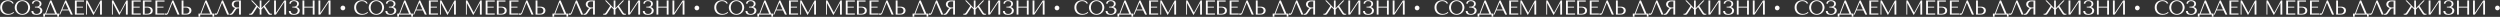<?xml version="1.0" encoding="UTF-8"?> <svg xmlns="http://www.w3.org/2000/svg" width="8742" height="59" viewBox="0 0 8742 59" fill="none"><rect x="0" y="0" width="8742" height="59" fill="#333333" stroke="none"/> <path d="M46.9 41.884L49.01 43.782C48.4 44.485 47.51 45.305 46.338 46.243C45.166 47.18 43.689 48.071 41.908 48.915C40.174 49.712 38.111 50.391 35.721 50.954C33.377 51.516 30.706 51.797 27.706 51.797C22.971 51.797 18.894 51.071 15.472 49.618C12.05 48.118 9.238 46.173 7.035 43.782C4.832 41.345 3.191 38.579 2.113 35.486C1.082 32.345 0.566 29.134 0.566 25.853C0.566 22.056 1.222 18.635 2.535 15.588C3.847 12.494 5.699 9.869 8.089 7.713C10.48 5.51 13.339 3.823 16.667 2.651C20.042 1.479 23.768 0.893 27.846 0.893C30.659 0.893 33.166 1.174 35.37 1.737C37.572 2.299 39.494 3.073 41.135 4.057C42.775 5.041 44.135 6.213 45.213 7.573C46.338 8.932 47.252 10.408 47.955 12.002H42.752C42.424 11.018 41.838 10.057 40.994 9.119C40.197 8.135 39.143 7.268 37.83 6.518C36.565 5.768 35.088 5.159 33.401 4.69C31.76 4.221 29.932 3.987 27.917 3.987C24.964 3.987 22.222 4.526 19.69 5.604C17.206 6.682 15.05 8.182 13.222 10.104C11.394 12.025 9.964 14.322 8.933 16.994C7.949 19.619 7.457 22.525 7.457 25.712C7.457 28.712 7.925 31.595 8.863 34.361C9.847 37.126 11.277 39.563 13.152 41.673C15.027 43.782 17.37 45.469 20.183 46.735C22.995 48.001 26.229 48.633 29.885 48.633C36.447 48.633 42.119 46.383 46.9 41.884ZM51.488 26.345C51.488 23.674 51.98 20.838 52.964 17.838C53.996 14.838 55.589 12.096 57.745 9.612C59.902 7.08 62.644 4.995 65.972 3.354C69.3 1.713 73.284 0.893 77.924 0.893C82.612 0.893 86.666 1.737 90.088 3.424C93.556 5.065 96.416 7.151 98.666 9.682C100.916 12.213 102.58 14.979 103.658 17.978C104.736 20.931 105.275 23.72 105.275 26.345C105.275 28.08 105.017 29.908 104.501 31.829C104.033 33.751 103.306 35.673 102.322 37.595C101.384 39.47 100.166 41.274 98.666 43.009C97.166 44.696 95.385 46.196 93.322 47.508C91.307 48.821 89.01 49.876 86.432 50.672C83.901 51.422 81.065 51.797 77.924 51.797C73.284 51.797 69.3 50.977 65.972 49.337C62.644 47.649 59.902 45.54 57.745 43.009C55.589 40.477 53.996 37.735 52.964 34.782C51.98 31.782 51.488 28.97 51.488 26.345ZM58.378 26.345C58.378 29.626 58.87 32.65 59.855 35.415C60.886 38.134 62.269 40.477 64.003 42.446C65.784 44.415 67.87 45.962 70.261 47.087C72.651 48.165 75.253 48.704 78.065 48.704C80.831 48.704 83.432 48.165 85.869 47.087C88.354 45.962 90.51 44.415 92.338 42.446C94.213 40.477 95.689 38.134 96.767 35.415C97.845 32.65 98.384 29.626 98.384 26.345C98.384 23.064 97.845 20.064 96.767 17.346C95.689 14.58 94.213 12.213 92.338 10.244C90.51 8.276 88.354 6.752 85.869 5.674C83.432 4.549 80.831 3.987 78.065 3.987C75.253 3.987 72.651 4.549 70.261 5.674C67.87 6.752 65.784 8.276 64.003 10.244C62.269 12.213 60.886 14.58 59.855 17.346C58.87 20.064 58.378 23.064 58.378 26.345ZM127.861 3.987C125.751 3.987 124.017 4.291 122.658 4.901C121.298 5.51 120.197 6.26 119.353 7.151C118.556 7.994 117.97 8.932 117.595 9.963C117.267 10.994 117.08 11.932 117.033 12.775H111.689C111.736 10.76 112.182 9.002 113.025 7.502C113.869 6.002 114.994 4.76 116.4 3.776C117.853 2.792 119.564 2.065 121.533 1.596C123.501 1.128 125.681 0.893 128.072 0.893C131.165 0.893 133.79 1.268 135.946 2.018C138.102 2.721 139.86 3.659 141.219 4.831C142.626 5.955 143.633 7.268 144.243 8.768C144.852 10.221 145.157 11.697 145.157 13.197C145.157 14.604 144.899 15.986 144.383 17.346C143.915 18.705 143.235 19.924 142.344 21.002C141.454 22.033 140.376 22.877 139.11 23.533C137.891 24.142 136.556 24.447 135.102 24.447V24.728H135.595C137.141 24.728 138.665 25.033 140.165 25.642C141.665 26.205 143.001 27.048 144.172 28.173C145.344 29.251 146.282 30.564 146.985 32.111C147.735 33.611 148.11 35.298 148.11 37.173C148.11 38.86 147.758 40.571 147.055 42.306C146.399 44.04 145.274 45.61 143.68 47.016C142.087 48.422 139.954 49.571 137.282 50.461C134.657 51.352 131.4 51.797 127.509 51.797C121.556 51.797 117.15 50.696 114.291 48.493C111.478 46.243 110.002 42.915 109.861 38.509H116.47C116.517 39.306 116.658 40.29 116.892 41.462C117.174 42.587 117.713 43.688 118.509 44.766C119.306 45.844 120.455 46.782 121.955 47.579C123.455 48.329 125.47 48.704 128.001 48.704C130.579 48.704 132.712 48.305 134.399 47.508C136.087 46.712 137.423 45.727 138.407 44.555C139.391 43.337 140.071 42.048 140.446 40.688C140.868 39.282 141.079 38.017 141.079 36.892C141.079 35.251 140.727 33.775 140.024 32.462C139.368 31.15 138.407 30.048 137.141 29.158C135.923 28.22 134.446 27.517 132.712 27.048C130.978 26.58 129.056 26.345 126.947 26.345H122.025V23.252H126.947C129.665 23.252 131.798 22.877 133.345 22.127C134.938 21.33 136.134 20.392 136.931 19.314C137.727 18.236 138.22 17.135 138.407 16.01C138.641 14.885 138.759 13.971 138.759 13.268C138.759 10.596 137.821 8.393 135.946 6.659C134.118 4.877 131.423 3.987 127.861 3.987ZM179.824 1.737L199.3 47.649H206.19V58.336H200.214V50.954H157.325V58.336H151.278V47.649H157.887L175.535 1.737H179.824ZM192.55 47.649L176.238 9.401H175.957L161.192 47.649H192.55ZM240.91 36.47H216.653L210.466 50.954H207.232L228.044 1.737H231.559L254.48 50.954H247.66L240.91 36.47ZM239.434 33.306L228.395 9.612H228.114L217.989 33.306H239.434ZM261.892 1.737H293.672V5.604H268.29V23.252H290.086V26.627H268.29V47.087H293.672V50.954H261.892V1.737ZM305.805 1.737L328.374 43.993H328.655L351.436 1.737H356.287V50.954H349.889V11.088H349.608L327.39 51.797H326.124L304.399 10.807H304.117V50.954H301.024V1.737H305.805ZM396.221 1.737L418.791 43.993H419.072L441.852 1.737H446.704V50.954H440.305V11.088H440.024L417.806 51.797H416.541L394.815 10.807H394.534V50.954H391.44V1.737H396.221ZM460.44 1.737H492.22V5.604H466.838V23.252H488.634V26.627H466.838V47.087H492.22V50.954H460.44V1.737ZM505.97 5.604V23.252H515.743C519.399 23.252 522.399 23.674 524.742 24.517C527.133 25.314 529.008 26.369 530.367 27.681C531.773 28.994 532.734 30.47 533.25 32.111C533.812 33.751 534.093 35.392 534.093 37.032C534.093 38.673 533.812 40.313 533.25 41.954C532.734 43.594 531.797 45.094 530.437 46.454C529.078 47.766 527.203 48.844 524.813 49.688C522.469 50.532 519.446 50.954 515.743 50.954H499.571V1.737H529.594V5.604H505.97ZM505.97 48.001H515.672C517.125 48.001 518.532 47.766 519.891 47.297C521.297 46.829 522.516 46.173 523.547 45.329C524.625 44.438 525.492 43.337 526.148 42.024C526.805 40.712 527.133 39.212 527.133 37.525C527.133 35.931 526.851 34.454 526.289 33.095C525.727 31.689 524.93 30.494 523.898 29.509C522.914 28.525 521.672 27.752 520.172 27.189C518.719 26.627 517.078 26.345 515.25 26.345H505.97V48.001ZM543.578 1.737H575.358V5.604H549.976V23.252H571.772V26.627H549.976V47.087H575.358V50.954H543.578V1.737ZM606.334 1.737L627.708 50.954H620.747L602.959 9.612H602.678L588.967 44.415C588.03 46.805 586.952 48.633 585.733 49.899C584.561 51.164 583.225 51.797 581.725 51.797C580.788 51.797 579.85 51.727 578.913 51.586C578.022 51.446 577.179 51.235 576.382 50.954L578.28 46.173C578.749 46.407 579.265 46.688 579.827 47.016C580.389 47.344 580.975 47.508 581.585 47.508C583.132 47.508 584.256 46.876 584.96 45.61C585.71 44.344 586.483 42.657 587.28 40.548L602.467 1.737H606.334ZM635.093 50.954V1.737H641.491V23.252H652.249C655.342 23.252 657.967 23.65 660.123 24.447C662.326 25.197 664.108 26.181 665.467 27.4C666.873 28.619 667.881 30.025 668.49 31.619C669.146 33.212 669.474 34.806 669.474 36.4C669.474 38.087 669.17 39.798 668.56 41.532C667.998 43.22 667.037 44.766 665.678 46.173C664.318 47.579 662.514 48.727 660.264 49.618C658.014 50.508 655.202 50.954 651.827 50.954H635.093ZM641.491 47.86H651.475C653.116 47.86 654.592 47.579 655.905 47.016C657.264 46.454 658.412 45.68 659.35 44.696C660.334 43.712 661.084 42.587 661.6 41.321C662.162 40.009 662.444 38.626 662.444 37.173C662.444 35.626 662.139 34.197 661.529 32.884C660.967 31.525 660.147 30.376 659.069 29.439C658.037 28.454 656.772 27.705 655.272 27.189C653.819 26.627 652.225 26.345 650.491 26.345H641.491V47.86ZM722.597 1.737L742.073 47.649H748.963V58.336H742.987V50.954H700.098V58.336H694.051V47.649H700.661L718.308 1.737H722.597ZM735.323 47.649L719.011 9.401H718.73L703.965 47.649H735.323ZM779.957 1.737L801.331 50.954H794.371L776.582 9.612H776.301L762.591 44.415C761.653 46.805 760.575 48.633 759.356 49.899C758.185 51.164 756.849 51.797 755.349 51.797C754.411 51.797 753.474 51.727 752.536 51.586C751.646 51.446 750.802 51.235 750.005 50.954L751.904 46.173C752.372 46.407 752.888 46.688 753.45 47.016C754.013 47.344 754.599 47.508 755.208 47.508C756.755 47.508 757.88 46.876 758.583 45.61C759.333 44.344 760.106 42.657 760.903 40.548L776.09 1.737H779.957ZM842.324 1.737V50.954H835.926V29.228H832.833C831.52 29.228 830.419 29.345 829.528 29.579C828.684 29.814 827.911 30.212 827.208 30.775C826.505 31.337 825.849 32.064 825.239 32.954C824.63 33.845 823.903 34.947 823.06 36.259L817.505 44.485C816.802 45.563 816.099 46.547 815.396 47.438C814.74 48.329 814.013 49.102 813.216 49.758C812.419 50.368 811.505 50.86 810.474 51.235C809.49 51.61 808.295 51.797 806.888 51.797C805.857 51.797 805.014 51.751 804.357 51.657C803.701 51.563 803.045 51.329 802.389 50.954V48.352C802.623 48.399 802.857 48.446 803.092 48.493C803.326 48.493 803.56 48.493 803.795 48.493C804.779 48.493 805.646 48.352 806.396 48.071C807.146 47.79 807.849 47.391 808.506 46.876C809.162 46.313 809.795 45.657 810.404 44.907C811.013 44.11 811.646 43.22 812.302 42.235C814.271 39.376 815.794 37.103 816.872 35.415C817.95 33.681 818.794 32.345 819.404 31.408C820.06 30.47 820.575 29.79 820.95 29.369C821.372 28.947 821.864 28.595 822.427 28.314L823.13 27.962V27.681C820.88 27.541 818.935 27.048 817.294 26.205C815.701 25.361 814.388 24.306 813.357 23.041C812.326 21.775 811.576 20.416 811.107 18.963C810.638 17.463 810.404 16.01 810.404 14.604C810.404 13.338 810.638 11.955 811.107 10.455C811.623 8.955 812.466 7.573 813.638 6.307C814.857 4.995 816.497 3.917 818.56 3.073C820.622 2.182 823.224 1.737 826.364 1.737H842.324ZM835.926 4.831H828.825C827.044 4.831 825.427 5.088 823.974 5.604C822.567 6.12 821.349 6.846 820.318 7.784C819.286 8.674 818.49 9.752 817.927 11.018C817.411 12.283 817.154 13.666 817.154 15.166C817.154 16.432 817.388 17.721 817.857 19.033C818.372 20.299 819.122 21.471 820.107 22.549C821.091 23.58 822.286 24.424 823.692 25.08C825.146 25.736 826.81 26.064 828.684 26.064H835.926V4.831ZM949.152 48.212L951.12 48.071V50.883C949.245 51.493 947.277 51.797 945.214 51.797C944.511 51.797 943.832 51.751 943.175 51.657C942.519 51.61 941.863 51.446 941.207 51.164C940.597 50.93 939.965 50.579 939.308 50.11C938.652 49.594 938.019 48.938 937.41 48.141L922.293 24.799L914.137 33.165V50.954H908.091V33.165L899.935 24.799L884.818 48.141C884.162 48.938 883.506 49.594 882.85 50.11C882.24 50.579 881.608 50.93 880.951 51.164C880.342 51.446 879.709 51.61 879.053 51.657C878.397 51.751 877.717 51.797 877.014 51.797C874.952 51.797 872.983 51.493 871.108 50.883V48.071L873.077 48.212C873.967 48.212 874.764 48.141 875.467 48.001C876.217 47.813 876.92 47.508 877.576 47.087C878.233 46.665 878.865 46.102 879.475 45.399C880.131 44.696 880.811 43.806 881.514 42.727L895.927 20.65L877.717 1.737H882.287L908.091 28.454V1.737H914.137V28.454L939.941 1.737H944.511L926.301 20.65L940.714 42.727C942.074 44.884 943.363 46.337 944.582 47.087C945.8 47.837 947.324 48.212 949.152 48.212ZM964.918 45.188L994.096 1.737H1000.49V50.954H994.096V7.01L964.918 50.954H958.52V1.737H964.918V45.188ZM1027.98 3.987C1025.87 3.987 1024.14 4.291 1022.78 4.901C1021.42 5.51 1020.32 6.26 1019.47 7.151C1018.68 7.994 1018.09 8.932 1017.71 9.963C1017.39 10.994 1017.2 11.932 1017.15 12.775H1011.81C1011.86 10.76 1012.3 9.002 1013.14 7.502C1013.99 6.002 1015.11 4.76 1016.52 3.776C1017.97 2.792 1019.68 2.065 1021.65 1.596C1023.62 1.128 1025.8 0.893 1028.19 0.893C1031.28 0.893 1033.91 1.268 1036.07 2.018C1038.22 2.721 1039.98 3.659 1041.34 4.831C1042.74 5.955 1043.75 7.268 1044.36 8.768C1044.97 10.221 1045.28 11.697 1045.28 13.197C1045.28 14.604 1045.02 15.986 1044.5 17.346C1044.03 18.705 1043.35 19.924 1042.46 21.002C1041.57 22.033 1040.49 22.877 1039.23 23.533C1038.01 24.142 1036.67 24.447 1035.22 24.447V24.728H1035.71C1037.26 24.728 1038.78 25.033 1040.28 25.642C1041.78 26.205 1043.12 27.048 1044.29 28.173C1045.46 29.251 1046.4 30.564 1047.1 32.111C1047.85 33.611 1048.23 35.298 1048.23 37.173C1048.23 38.86 1047.88 40.571 1047.17 42.306C1046.52 44.04 1045.39 45.61 1043.8 47.016C1042.21 48.422 1040.07 49.571 1037.4 50.461C1034.78 51.352 1031.52 51.797 1027.63 51.797C1021.68 51.797 1017.27 50.696 1014.41 48.493C1011.6 46.243 1010.12 42.915 1009.98 38.509H1016.59C1016.64 39.306 1016.78 40.29 1017.01 41.462C1017.29 42.587 1017.83 43.688 1018.63 44.766C1019.43 45.844 1020.57 46.782 1022.07 47.579C1023.57 48.329 1025.59 48.704 1028.12 48.704C1030.7 48.704 1032.83 48.305 1034.52 47.508C1036.21 46.712 1037.54 45.727 1038.53 44.555C1039.51 43.337 1040.19 42.048 1040.57 40.688C1040.99 39.282 1041.2 38.017 1041.2 36.892C1041.2 35.251 1040.85 33.775 1040.14 32.462C1039.49 31.15 1038.53 30.048 1037.26 29.158C1036.04 28.22 1034.57 27.517 1032.83 27.048C1031.1 26.58 1029.17 26.345 1027.07 26.345H1022.14V23.252H1027.07C1029.78 23.252 1031.92 22.877 1033.46 22.127C1035.06 21.33 1036.25 20.392 1037.05 19.314C1037.85 18.236 1038.34 17.135 1038.53 16.01C1038.76 14.885 1038.88 13.971 1038.88 13.268C1038.88 10.596 1037.94 8.393 1036.07 6.659C1034.24 4.877 1031.54 3.987 1027.98 3.987ZM1064.12 26.486V50.954H1057.72V1.737H1064.12V23.252H1093.58V1.737H1099.98V50.954H1093.58V26.486H1064.12ZM1120.08 45.188L1149.26 1.737H1155.65V50.954H1149.26V7.01L1120.08 50.954H1113.68V1.737H1120.08V45.188ZM1190.77 27.962C1190.77 26.791 1190.99 25.689 1191.41 24.658C1191.83 23.627 1192.42 22.736 1193.17 21.986C1193.92 21.236 1194.78 20.65 1195.77 20.228C1196.8 19.806 1197.9 19.596 1199.07 19.596C1200.2 19.596 1201.25 19.806 1202.24 20.228C1203.27 20.65 1204.16 21.236 1204.91 21.986C1205.66 22.736 1206.24 23.627 1206.66 24.658C1207.13 25.689 1207.37 26.791 1207.37 27.962C1207.37 29.087 1207.13 30.142 1206.66 31.126C1206.24 32.111 1205.66 32.978 1204.91 33.728C1204.16 34.478 1203.27 35.064 1202.24 35.486C1201.25 35.907 1200.2 36.118 1199.07 36.118C1197.9 36.118 1196.8 35.907 1195.77 35.486C1194.78 35.064 1193.92 34.478 1193.17 33.728C1192.42 32.978 1191.83 32.111 1191.41 31.126C1190.99 30.142 1190.77 29.087 1190.77 27.962ZM1284.72 41.884L1286.83 43.782C1286.22 44.485 1285.33 45.305 1284.16 46.243C1282.99 47.18 1281.51 48.071 1279.73 48.915C1278 49.712 1275.93 50.391 1273.54 50.954C1271.2 51.516 1268.53 51.797 1265.53 51.797C1260.79 51.797 1256.72 51.071 1253.29 49.618C1249.87 48.118 1247.06 46.173 1244.86 43.782C1242.65 41.345 1241.01 38.579 1239.93 35.486C1238.9 32.345 1238.39 29.134 1238.39 25.853C1238.39 22.056 1239.04 18.635 1240.36 15.588C1241.67 12.494 1243.52 9.869 1245.91 7.713C1248.3 5.51 1251.16 3.823 1254.49 2.651C1257.86 1.479 1261.59 0.893 1265.67 0.893C1268.48 0.893 1270.99 1.174 1273.19 1.737C1275.39 2.299 1277.32 3.073 1278.96 4.057C1280.6 5.041 1281.96 6.213 1283.03 7.573C1284.16 8.932 1285.07 10.408 1285.78 12.002H1280.57C1280.25 11.018 1279.66 10.057 1278.82 9.119C1278.02 8.135 1276.96 7.268 1275.65 6.518C1274.39 5.768 1272.91 5.159 1271.22 4.69C1269.58 4.221 1267.75 3.987 1265.74 3.987C1262.79 3.987 1260.04 4.526 1257.51 5.604C1255.03 6.682 1252.87 8.182 1251.04 10.104C1249.22 12.025 1247.79 14.322 1246.75 16.994C1245.77 19.619 1245.28 22.525 1245.28 25.712C1245.28 28.712 1245.75 31.595 1246.68 34.361C1247.67 37.126 1249.1 39.563 1250.97 41.673C1252.85 43.782 1255.19 45.469 1258 46.735C1260.82 48.001 1264.05 48.633 1267.71 48.633C1274.27 48.633 1279.94 46.383 1284.72 41.884ZM1289.31 26.345C1289.31 23.674 1289.8 20.838 1290.79 17.838C1291.82 14.838 1293.41 12.096 1295.57 9.612C1297.72 7.08 1300.47 4.995 1303.79 3.354C1307.12 1.713 1311.11 0.893 1315.75 0.893C1320.43 0.893 1324.49 1.737 1327.91 3.424C1331.38 5.065 1334.24 7.151 1336.49 9.682C1338.74 12.213 1340.4 14.979 1341.48 17.978C1342.56 20.931 1343.1 23.72 1343.1 26.345C1343.1 28.08 1342.84 29.908 1342.32 31.829C1341.85 33.751 1341.13 35.673 1340.14 37.595C1339.21 39.47 1337.99 41.274 1336.49 43.009C1334.99 44.696 1333.21 46.196 1331.14 47.508C1329.13 48.821 1326.83 49.876 1324.25 50.672C1321.72 51.422 1318.89 51.797 1315.75 51.797C1311.11 51.797 1307.12 50.977 1303.79 49.337C1300.47 47.649 1297.72 45.54 1295.57 43.009C1293.41 40.477 1291.82 37.735 1290.79 34.782C1289.8 31.782 1289.31 28.97 1289.31 26.345ZM1296.2 26.345C1296.2 29.626 1296.69 32.65 1297.68 35.415C1298.71 38.134 1300.09 40.477 1301.83 42.446C1303.61 44.415 1305.69 45.962 1308.08 47.087C1310.47 48.165 1313.07 48.704 1315.89 48.704C1318.65 48.704 1321.25 48.165 1323.69 47.087C1326.18 45.962 1328.33 44.415 1330.16 42.446C1332.03 40.477 1333.51 38.134 1334.59 35.415C1335.67 32.65 1336.21 29.626 1336.21 26.345C1336.21 23.064 1335.67 20.064 1334.59 17.346C1333.51 14.58 1332.03 12.213 1330.16 10.244C1328.33 8.276 1326.18 6.752 1323.69 5.674C1321.25 4.549 1318.65 3.987 1315.89 3.987C1313.07 3.987 1310.47 4.549 1308.08 5.674C1305.69 6.752 1303.61 8.276 1301.83 10.244C1300.09 12.213 1298.71 14.58 1297.68 17.346C1296.69 20.064 1296.2 23.064 1296.2 26.345ZM1365.68 3.987C1363.57 3.987 1361.84 4.291 1360.48 4.901C1359.12 5.51 1358.02 6.26 1357.18 7.151C1356.38 7.994 1355.79 8.932 1355.42 9.963C1355.09 10.994 1354.9 11.932 1354.85 12.775H1349.51C1349.56 10.76 1350 9.002 1350.85 7.502C1351.69 6.002 1352.82 4.76 1354.22 3.776C1355.68 2.792 1357.39 2.065 1359.35 1.596C1361.32 1.128 1363.5 0.893 1365.89 0.893C1368.99 0.893 1371.61 1.268 1373.77 2.018C1375.92 2.721 1377.68 3.659 1379.04 4.831C1380.45 5.955 1381.46 7.268 1382.06 8.768C1382.67 10.221 1382.98 11.697 1382.98 13.197C1382.98 14.604 1382.72 15.986 1382.21 17.346C1381.74 18.705 1381.06 19.924 1380.17 21.002C1379.28 22.033 1378.2 22.877 1376.93 23.533C1375.71 24.142 1374.38 24.447 1372.92 24.447V24.728H1373.42C1374.96 24.728 1376.49 25.033 1377.99 25.642C1379.49 26.205 1380.82 27.048 1381.99 28.173C1383.17 29.251 1384.1 30.564 1384.81 32.111C1385.56 33.611 1385.93 35.298 1385.93 37.173C1385.93 38.86 1385.58 40.571 1384.88 42.306C1384.22 44.04 1383.1 45.61 1381.5 47.016C1379.91 48.422 1377.78 49.571 1375.1 50.461C1372.48 51.352 1369.22 51.797 1365.33 51.797C1359.38 51.797 1354.97 50.696 1352.11 48.493C1349.3 46.243 1347.82 42.915 1347.68 38.509H1354.29C1354.34 39.306 1354.48 40.29 1354.71 41.462C1355 42.587 1355.53 43.688 1356.33 44.766C1357.13 45.844 1358.28 46.782 1359.78 47.579C1361.28 48.329 1363.29 48.704 1365.82 48.704C1368.4 48.704 1370.53 48.305 1372.22 47.508C1373.91 46.712 1375.24 45.727 1376.23 44.555C1377.21 43.337 1377.89 42.048 1378.27 40.688C1378.69 39.282 1378.9 38.017 1378.9 36.892C1378.9 35.251 1378.55 33.775 1377.85 32.462C1377.19 31.15 1376.23 30.048 1374.96 29.158C1373.74 28.22 1372.27 27.517 1370.53 27.048C1368.8 26.58 1366.88 26.345 1364.77 26.345H1359.85V23.252H1364.77C1367.49 23.252 1369.62 22.877 1371.17 22.127C1372.76 21.33 1373.96 20.392 1374.75 19.314C1375.55 18.236 1376.04 17.135 1376.23 16.01C1376.46 14.885 1376.58 13.971 1376.58 13.268C1376.58 10.596 1375.64 8.393 1373.77 6.659C1371.94 4.877 1369.24 3.987 1365.68 3.987ZM1417.65 1.737L1437.12 47.649H1444.01V58.336H1438.04V50.954H1395.15V58.336H1389.1V47.649H1395.71L1413.36 1.737H1417.65ZM1430.37 47.649L1414.06 9.401H1413.78L1399.01 47.649H1430.37ZM1478.73 36.47H1454.48L1448.29 50.954H1445.05L1465.87 1.737H1469.38L1492.3 50.954H1485.48L1478.73 36.47ZM1477.26 33.306L1466.22 9.612H1465.94L1455.81 33.306H1477.26ZM1499.71 1.737H1531.49V5.604H1506.11V23.252H1527.91V26.627H1506.11V47.087H1531.49V50.954H1499.71V1.737ZM1543.63 1.737L1566.2 43.993H1566.48L1589.26 1.737H1594.11V50.954H1587.71V11.088H1587.43L1565.21 51.797H1563.95L1542.22 10.807H1541.94V50.954H1538.85V1.737H1543.63ZM1634.04 1.737L1656.61 43.993H1656.89L1679.67 1.737H1684.53V50.954H1678.13V11.088H1677.85L1655.63 51.797H1654.36L1632.64 10.807H1632.36V50.954H1629.26V1.737H1634.04ZM1698.26 1.737H1730.04V5.604H1704.66V23.252H1726.46V26.627H1704.66V47.087H1730.04V50.954H1698.26V1.737ZM1743.79 5.604V23.252H1753.56C1757.22 23.252 1760.22 23.674 1762.56 24.517C1764.95 25.314 1766.83 26.369 1768.19 27.681C1769.6 28.994 1770.56 30.47 1771.07 32.111C1771.63 33.751 1771.92 35.392 1771.92 37.032C1771.92 38.673 1771.63 40.313 1771.07 41.954C1770.56 43.594 1769.62 45.094 1768.26 46.454C1766.9 47.766 1765.02 48.844 1762.63 49.688C1760.29 50.532 1757.27 50.954 1753.56 50.954H1737.39V1.737H1767.42V5.604H1743.79ZM1743.79 48.001H1753.49C1754.95 48.001 1756.35 47.766 1757.71 47.297C1759.12 46.829 1760.34 46.173 1761.37 45.329C1762.45 44.438 1763.31 43.337 1763.97 42.024C1764.63 40.712 1764.95 39.212 1764.95 37.525C1764.95 35.931 1764.67 34.454 1764.11 33.095C1763.55 31.689 1762.75 30.494 1761.72 29.509C1760.74 28.525 1759.49 27.752 1757.99 27.189C1756.54 26.627 1754.9 26.345 1753.07 26.345H1743.79V48.001ZM1781.4 1.737H1813.18V5.604H1787.8V23.252H1809.59V26.627H1787.8V47.087H1813.18V50.954H1781.4V1.737ZM1844.16 1.737L1865.53 50.954H1858.57L1840.78 9.612H1840.5L1826.79 44.415C1825.85 46.805 1824.77 48.633 1823.55 49.899C1822.38 51.164 1821.05 51.797 1819.55 51.797C1818.61 51.797 1817.67 51.727 1816.73 51.586C1815.84 51.446 1815 51.235 1814.2 50.954L1816.1 46.173C1816.57 46.407 1817.09 46.688 1817.65 47.016C1818.21 47.344 1818.8 47.508 1819.41 47.508C1820.95 47.508 1822.08 46.876 1822.78 45.61C1823.53 44.344 1824.3 42.657 1825.1 40.548L1840.29 1.737H1844.16ZM1872.92 50.954V1.737H1879.31V23.252H1890.07C1893.16 23.252 1895.79 23.65 1897.95 24.447C1900.15 25.197 1901.93 26.181 1903.29 27.4C1904.69 28.619 1905.7 30.025 1906.31 31.619C1906.97 33.212 1907.3 34.806 1907.3 36.4C1907.3 38.087 1906.99 39.798 1906.38 41.532C1905.82 43.22 1904.86 44.766 1903.5 46.173C1902.14 47.579 1900.34 48.727 1898.09 49.618C1895.84 50.508 1893.02 50.954 1889.65 50.954H1872.92ZM1879.31 47.86H1889.3C1890.94 47.86 1892.41 47.579 1893.73 47.016C1895.09 46.454 1896.23 45.68 1897.17 44.696C1898.16 43.712 1898.91 42.587 1899.42 41.321C1899.98 40.009 1900.27 38.626 1900.27 37.173C1900.27 35.626 1899.96 34.197 1899.35 32.884C1898.79 31.525 1897.97 30.376 1896.89 29.439C1895.86 28.454 1894.59 27.705 1893.09 27.189C1891.64 26.627 1890.05 26.345 1888.31 26.345H1879.31V47.86ZM1960.42 1.737L1979.89 47.649H1986.79V58.336H1980.81V50.954H1937.92V58.336H1931.87V47.649H1938.48L1956.13 1.737H1960.42ZM1973.15 47.649L1956.83 9.401H1956.55L1941.79 47.649H1973.15ZM2017.78 1.737L2039.15 50.954H2032.19L2014.4 9.612H2014.12L2000.41 44.415C1999.48 46.805 1998.4 48.633 1997.18 49.899C1996.01 51.164 1994.67 51.797 1993.17 51.797C1992.23 51.797 1991.3 51.727 1990.36 51.586C1989.47 51.446 1988.62 51.235 1987.83 50.954L1989.73 46.173C1990.19 46.407 1990.71 46.688 1991.27 47.016C1991.83 47.344 1992.42 47.508 1993.03 47.508C1994.58 47.508 1995.7 46.876 1996.4 45.61C1997.15 44.344 1997.93 42.657 1998.73 40.548L2013.91 1.737H2017.78ZM2080.15 1.737V50.954H2073.75V29.228H2070.65C2069.34 29.228 2068.24 29.345 2067.35 29.579C2066.51 29.814 2065.73 30.212 2065.03 30.775C2064.33 31.337 2063.67 32.064 2063.06 32.954C2062.45 33.845 2061.73 34.947 2060.88 36.259L2055.33 44.485C2054.62 45.563 2053.92 46.547 2053.22 47.438C2052.56 48.329 2051.84 49.102 2051.04 49.758C2050.24 50.368 2049.33 50.86 2048.3 51.235C2047.31 51.61 2046.12 51.797 2044.71 51.797C2043.68 51.797 2042.84 51.751 2042.18 51.657C2041.52 51.563 2040.87 51.329 2040.21 50.954V48.352C2040.44 48.399 2040.68 48.446 2040.91 48.493C2041.15 48.493 2041.38 48.493 2041.62 48.493C2042.6 48.493 2043.47 48.352 2044.22 48.071C2044.97 47.79 2045.67 47.391 2046.33 46.876C2046.98 46.313 2047.62 45.657 2048.23 44.907C2048.84 44.11 2049.47 43.22 2050.12 42.235C2052.09 39.376 2053.62 37.103 2054.69 35.415C2055.77 33.681 2056.62 32.345 2057.23 31.408C2057.88 30.47 2058.4 29.79 2058.77 29.369C2059.19 28.947 2059.69 28.595 2060.25 28.314L2060.95 27.962V27.681C2058.7 27.541 2056.76 27.048 2055.12 26.205C2053.52 25.361 2052.21 24.306 2051.18 23.041C2050.15 21.775 2049.4 20.416 2048.93 18.963C2048.46 17.463 2048.23 16.01 2048.23 14.604C2048.23 13.338 2048.46 11.955 2048.93 10.455C2049.44 8.955 2050.29 7.573 2051.46 6.307C2052.68 4.995 2054.32 3.917 2056.38 3.073C2058.44 2.182 2061.05 1.737 2064.19 1.737H2080.15ZM2073.75 4.831H2066.65C2064.87 4.831 2063.25 5.088 2061.8 5.604C2060.39 6.12 2059.17 6.846 2058.14 7.784C2057.11 8.674 2056.31 9.752 2055.75 11.018C2055.23 12.283 2054.98 13.666 2054.98 15.166C2054.98 16.432 2055.21 17.721 2055.68 19.033C2056.19 20.299 2056.94 21.471 2057.93 22.549C2058.91 23.58 2060.11 24.424 2061.51 25.08C2062.97 25.736 2064.63 26.064 2066.51 26.064H2073.75V4.831ZM2186.97 48.212L2188.94 48.071V50.883C2187.07 51.493 2185.1 51.797 2183.04 51.797C2182.33 51.797 2181.65 51.751 2181 51.657C2180.34 51.61 2179.68 51.446 2179.03 51.164C2178.42 50.93 2177.79 50.579 2177.13 50.11C2176.47 49.594 2175.84 48.938 2175.23 48.141L2160.12 24.799L2151.96 33.165V50.954H2145.91V33.165L2137.76 24.799L2122.64 48.141C2121.98 48.938 2121.33 49.594 2120.67 50.11C2120.06 50.579 2119.43 50.93 2118.77 51.164C2118.16 51.446 2117.53 51.61 2116.88 51.657C2116.22 51.751 2115.54 51.797 2114.84 51.797C2112.77 51.797 2110.81 51.493 2108.93 50.883V48.071L2110.9 48.212C2111.79 48.212 2112.59 48.141 2113.29 48.001C2114.04 47.813 2114.74 47.508 2115.4 47.087C2116.05 46.665 2116.69 46.102 2117.3 45.399C2117.95 44.696 2118.63 43.806 2119.34 42.727L2133.75 20.65L2115.54 1.737H2120.11L2145.91 28.454V1.737H2151.96V28.454L2177.76 1.737H2182.33L2164.12 20.65L2178.54 42.727C2179.9 44.884 2181.18 46.337 2182.4 47.087C2183.62 47.837 2185.15 48.212 2186.97 48.212ZM2202.74 45.188L2231.92 1.737H2238.32V50.954H2231.92V7.01L2202.74 50.954H2196.34V1.737H2202.74V45.188ZM2265.8 3.987C2263.69 3.987 2261.96 4.291 2260.6 4.901C2259.24 5.51 2258.14 6.26 2257.29 7.151C2256.5 7.994 2255.91 8.932 2255.54 9.963C2255.21 10.994 2255.02 11.932 2254.97 12.775H2249.63C2249.68 10.76 2250.12 9.002 2250.97 7.502C2251.81 6.002 2252.93 4.76 2254.34 3.776C2255.79 2.792 2257.51 2.065 2259.47 1.596C2261.44 1.128 2263.62 0.893 2266.01 0.893C2269.11 0.893 2271.73 1.268 2273.89 2.018C2276.04 2.721 2277.8 3.659 2279.16 4.831C2280.57 5.955 2281.57 7.268 2282.18 8.768C2282.79 10.221 2283.1 11.697 2283.1 13.197C2283.1 14.604 2282.84 15.986 2282.32 17.346C2281.86 18.705 2281.18 19.924 2280.29 21.002C2279.39 22.033 2278.32 22.877 2277.05 23.533C2275.83 24.142 2274.5 24.447 2273.04 24.447V24.728H2273.54C2275.08 24.728 2276.61 25.033 2278.11 25.642C2279.61 26.205 2280.94 27.048 2282.11 28.173C2283.29 29.251 2284.22 30.564 2284.93 32.111C2285.68 33.611 2286.05 35.298 2286.05 37.173C2286.05 38.86 2285.7 40.571 2285 42.306C2284.34 44.04 2283.21 45.61 2281.62 47.016C2280.03 48.422 2277.89 49.571 2275.22 50.461C2272.6 51.352 2269.34 51.797 2265.45 51.797C2259.5 51.797 2255.09 50.696 2252.23 48.493C2249.42 46.243 2247.94 42.915 2247.8 38.509H2254.41C2254.46 39.306 2254.6 40.29 2254.83 41.462C2255.11 42.587 2255.65 43.688 2256.45 44.766C2257.25 45.844 2258.4 46.782 2259.9 47.579C2261.4 48.329 2263.41 48.704 2265.94 48.704C2268.52 48.704 2270.65 48.305 2272.34 47.508C2274.03 46.712 2275.36 45.727 2276.35 44.555C2277.33 43.337 2278.01 42.048 2278.39 40.688C2278.81 39.282 2279.02 38.017 2279.02 36.892C2279.02 35.251 2278.67 33.775 2277.97 32.462C2277.31 31.15 2276.35 30.048 2275.08 29.158C2273.86 28.22 2272.39 27.517 2270.65 27.048C2268.92 26.58 2267 26.345 2264.89 26.345H2259.97V23.252H2264.89C2267.61 23.252 2269.74 22.877 2271.29 22.127C2272.88 21.33 2274.07 20.392 2274.87 19.314C2275.67 18.236 2276.16 17.135 2276.35 16.01C2276.58 14.885 2276.7 13.971 2276.7 13.268C2276.7 10.596 2275.76 8.393 2273.89 6.659C2272.06 4.877 2269.36 3.987 2265.8 3.987ZM2301.95 26.486V50.954H2295.55V1.737H2301.95V23.252H2331.4V1.737H2337.8V50.954H2331.4V26.486H2301.95ZM2357.9 45.188L2387.08 1.737H2393.48V50.954H2387.08V7.01L2357.9 50.954H2351.5V1.737H2357.9V45.188ZM2428.6 27.962C2428.6 26.791 2428.81 25.689 2429.23 24.658C2429.65 23.627 2430.24 22.736 2430.99 21.986C2431.74 21.236 2432.6 20.65 2433.59 20.228C2434.62 19.806 2435.72 19.596 2436.89 19.596C2438.02 19.596 2439.07 19.806 2440.06 20.228C2441.09 20.65 2441.98 21.236 2442.73 21.986C2443.48 22.736 2444.06 23.627 2444.49 24.658C2444.96 25.689 2445.19 26.791 2445.19 27.962C2445.19 29.087 2444.96 30.142 2444.49 31.126C2444.06 32.111 2443.48 32.978 2442.73 33.728C2441.98 34.478 2441.09 35.064 2440.06 35.486C2439.07 35.907 2438.02 36.118 2436.89 36.118C2435.72 36.118 2434.62 35.907 2433.59 35.486C2432.6 35.064 2431.74 34.478 2430.99 33.728C2430.24 32.978 2429.65 32.111 2429.23 31.126C2428.81 30.142 2428.6 29.087 2428.6 27.962ZM2543.96 41.884L2546.07 43.782C2545.46 44.485 2544.57 45.305 2543.4 46.243C2542.23 47.18 2540.75 48.071 2538.97 48.915C2537.23 49.712 2535.17 50.391 2532.78 50.954C2530.44 51.516 2527.77 51.797 2524.77 51.797C2520.03 51.797 2515.95 51.071 2512.53 49.618C2509.11 48.118 2506.3 46.173 2504.1 43.782C2501.89 41.345 2500.25 38.579 2499.17 35.486C2498.14 32.345 2497.63 29.134 2497.63 25.853C2497.63 22.056 2498.28 18.635 2499.6 15.588C2500.91 12.494 2502.76 9.869 2505.15 7.713C2507.54 5.51 2510.4 3.823 2513.73 2.651C2517.1 1.479 2520.83 0.893 2524.91 0.893C2527.72 0.893 2530.23 1.174 2532.43 1.737C2534.63 2.299 2536.56 3.073 2538.2 4.057C2539.84 5.041 2541.2 6.213 2542.27 7.573C2543.4 8.932 2544.31 10.408 2545.02 12.002H2539.81C2539.48 11.018 2538.9 10.057 2538.06 9.119C2537.26 8.135 2536.2 7.268 2534.89 6.518C2533.63 5.768 2532.15 5.159 2530.46 4.69C2528.82 4.221 2526.99 3.987 2524.98 3.987C2522.02 3.987 2519.28 4.526 2516.75 5.604C2514.27 6.682 2512.11 8.182 2510.28 10.104C2508.45 12.025 2507.03 14.322 2505.99 16.994C2505.01 19.619 2504.52 22.525 2504.52 25.712C2504.52 28.712 2504.99 31.595 2505.92 34.361C2506.91 37.126 2508.34 39.563 2510.21 41.673C2512.09 43.782 2514.43 45.469 2517.24 46.735C2520.06 48.001 2523.29 48.633 2526.95 48.633C2533.51 48.633 2539.18 46.383 2543.96 41.884ZM2548.55 26.345C2548.55 23.674 2549.04 20.838 2550.03 17.838C2551.06 14.838 2552.65 12.096 2554.81 9.612C2556.96 7.08 2559.7 4.995 2563.03 3.354C2566.36 1.713 2570.34 0.893 2574.99 0.893C2579.67 0.893 2583.73 1.737 2587.15 3.424C2590.62 5.065 2593.48 7.151 2595.73 9.682C2597.98 12.213 2599.64 14.979 2600.72 17.978C2601.8 20.931 2602.34 23.72 2602.34 26.345C2602.34 28.08 2602.08 29.908 2601.56 31.829C2601.09 33.751 2600.37 35.673 2599.38 37.595C2598.45 39.47 2597.23 41.274 2595.73 43.009C2594.23 44.696 2592.45 46.196 2590.38 47.508C2588.37 48.821 2586.07 49.876 2583.49 50.672C2580.96 51.422 2578.13 51.797 2574.99 51.797C2570.34 51.797 2566.36 50.977 2563.03 49.337C2559.7 47.649 2556.96 45.54 2554.81 43.009C2552.65 40.477 2551.06 37.735 2550.03 34.782C2549.04 31.782 2548.55 28.97 2548.55 26.345ZM2555.44 26.345C2555.44 29.626 2555.93 32.65 2556.92 35.415C2557.95 38.134 2559.33 40.477 2561.06 42.446C2562.84 44.415 2564.93 45.962 2567.32 47.087C2569.71 48.165 2572.31 48.704 2575.13 48.704C2577.89 48.704 2580.49 48.165 2582.93 47.087C2585.41 45.962 2587.57 44.415 2589.4 42.446C2591.27 40.477 2592.75 38.134 2593.83 35.415C2594.91 32.65 2595.45 29.626 2595.45 26.345C2595.45 23.064 2594.91 20.064 2593.83 17.346C2592.75 14.58 2591.27 12.213 2589.4 10.244C2587.57 8.276 2585.41 6.752 2582.93 5.674C2580.49 4.549 2577.89 3.987 2575.13 3.987C2572.31 3.987 2569.71 4.549 2567.32 5.674C2564.93 6.752 2562.84 8.276 2561.06 10.244C2559.33 12.213 2557.95 14.58 2556.92 17.346C2555.93 20.064 2555.44 23.064 2555.44 26.345ZM2624.92 3.987C2622.81 3.987 2621.08 4.291 2619.72 4.901C2618.36 5.51 2617.26 6.26 2616.41 7.151C2615.62 7.994 2615.03 8.932 2614.66 9.963C2614.33 10.994 2614.14 11.932 2614.09 12.775H2608.75C2608.8 10.76 2609.24 9.002 2610.09 7.502C2610.93 6.002 2612.05 4.76 2613.46 3.776C2614.91 2.792 2616.62 2.065 2618.59 1.596C2620.56 1.128 2622.74 0.893 2625.13 0.893C2628.23 0.893 2630.85 1.268 2633.01 2.018C2635.16 2.721 2636.92 3.659 2638.28 4.831C2639.69 5.955 2640.69 7.268 2641.3 8.768C2641.91 10.221 2642.22 11.697 2642.22 13.197C2642.22 14.604 2641.96 15.986 2641.44 17.346C2640.98 18.705 2640.3 19.924 2639.41 21.002C2638.51 22.033 2637.44 22.877 2636.17 23.533C2634.95 24.142 2633.62 24.447 2632.16 24.447V24.728H2632.66C2634.2 24.728 2635.73 25.033 2637.23 25.642C2638.73 26.205 2640.06 27.048 2641.23 28.173C2642.41 29.251 2643.34 30.564 2644.05 32.111C2644.8 33.611 2645.17 35.298 2645.17 37.173C2645.17 38.86 2644.82 40.571 2644.12 42.306C2643.46 44.04 2642.33 45.61 2640.74 47.016C2639.15 48.422 2637.01 49.571 2634.34 50.461C2631.72 51.352 2628.46 51.797 2624.57 51.797C2618.62 51.797 2614.21 50.696 2611.35 48.493C2608.54 46.243 2607.06 42.915 2606.92 38.509H2613.53C2613.58 39.306 2613.72 40.29 2613.95 41.462C2614.23 42.587 2614.77 43.688 2615.57 44.766C2616.37 45.844 2617.52 46.782 2619.02 47.579C2620.52 48.329 2622.53 48.704 2625.06 48.704C2627.64 48.704 2629.77 48.305 2631.46 47.508C2633.15 46.712 2634.48 45.727 2635.47 44.555C2636.45 43.337 2637.13 42.048 2637.51 40.688C2637.93 39.282 2638.14 38.017 2638.14 36.892C2638.14 35.251 2637.79 33.775 2637.08 32.462C2636.43 31.15 2635.47 30.048 2634.2 29.158C2632.98 28.22 2631.51 27.517 2629.77 27.048C2628.04 26.58 2626.12 26.345 2624.01 26.345H2619.09V23.252H2624.01C2626.73 23.252 2628.86 22.877 2630.41 22.127C2632 21.33 2633.19 20.392 2633.99 19.314C2634.79 18.236 2635.28 17.135 2635.47 16.01C2635.7 14.885 2635.82 13.971 2635.82 13.268C2635.82 10.596 2634.88 8.393 2633.01 6.659C2631.18 4.877 2628.48 3.987 2624.92 3.987ZM2676.88 1.737L2696.36 47.649H2703.25V58.336H2697.27V50.954H2654.39V58.336H2648.34V47.649H2654.95L2672.6 1.737H2676.88ZM2689.61 47.649L2673.3 9.401H2673.02L2658.25 47.649H2689.61ZM2737.97 36.47H2713.71L2707.53 50.954H2704.29L2725.1 1.737H2728.62L2751.54 50.954H2744.72L2737.97 36.47ZM2736.49 33.306L2725.46 9.612H2725.17L2715.05 33.306H2736.49ZM2758.95 1.737H2790.73V5.604H2765.35V23.252H2787.15V26.627H2765.35V47.087H2790.73V50.954H2758.95V1.737ZM2802.87 1.737L2825.44 43.993H2825.72L2848.5 1.737H2853.35V50.954H2846.95V11.088H2846.67L2824.45 51.797H2823.19L2801.46 10.807H2801.18V50.954H2798.08V1.737H2802.87ZM2893.28 1.737L2915.85 43.993H2916.13L2938.91 1.737H2943.76V50.954H2937.37V11.088H2937.09L2914.87 51.797H2913.6L2891.88 10.807H2891.59V50.954H2888.5V1.737H2893.28ZM2957.5 1.737H2989.28V5.604H2963.9V23.252H2985.69V26.627H2963.9V47.087H2989.28V50.954H2957.5V1.737ZM3003.03 5.604V23.252H3012.8C3016.46 23.252 3019.46 23.674 3021.8 24.517C3024.19 25.314 3026.07 26.369 3027.43 27.681C3028.83 28.994 3029.79 30.47 3030.31 32.111C3030.87 33.751 3031.15 35.392 3031.15 37.032C3031.15 38.673 3030.87 40.313 3030.31 41.954C3029.79 43.594 3028.86 45.094 3027.5 46.454C3026.14 47.766 3024.26 48.844 3021.87 49.688C3019.53 50.532 3016.51 50.954 3012.8 50.954H2996.63V1.737H3026.65V5.604H3003.03ZM3003.03 48.001H3012.73C3014.19 48.001 3015.59 47.766 3016.95 47.297C3018.36 46.829 3019.58 46.173 3020.61 45.329C3021.69 44.438 3022.55 43.337 3023.21 42.024C3023.87 40.712 3024.19 39.212 3024.19 37.525C3024.19 35.931 3023.91 34.454 3023.35 33.095C3022.79 31.689 3021.99 30.494 3020.96 29.509C3019.97 28.525 3018.73 27.752 3017.23 27.189C3015.78 26.627 3014.14 26.345 3012.31 26.345H3003.03V48.001ZM3040.64 1.737H3072.42V5.604H3047.04V23.252H3068.83V26.627H3047.04V47.087H3072.42V50.954H3040.64V1.737ZM3103.39 1.737L3124.77 50.954H3117.81L3100.02 9.612H3099.74L3086.03 44.415C3085.09 46.805 3084.01 48.633 3082.79 49.899C3081.62 51.164 3080.29 51.797 3078.79 51.797C3077.85 51.797 3076.91 51.727 3075.97 51.586C3075.08 51.446 3074.24 51.235 3073.44 50.954L3075.34 46.173C3075.81 46.407 3076.33 46.688 3076.89 47.016C3077.45 47.344 3078.04 47.508 3078.65 47.508C3080.19 47.508 3081.32 46.876 3082.02 45.61C3082.77 44.344 3083.54 42.657 3084.34 40.548L3099.53 1.737H3103.39ZM3132.15 50.954V1.737H3138.55V23.252H3149.31C3152.4 23.252 3155.03 23.65 3157.18 24.447C3159.39 25.197 3161.17 26.181 3162.53 27.4C3163.93 28.619 3164.94 30.025 3165.55 31.619C3166.21 33.212 3166.54 34.806 3166.54 36.4C3166.54 38.087 3166.23 39.798 3165.62 41.532C3165.06 43.22 3164.1 44.766 3162.74 46.173C3161.38 47.579 3159.57 48.727 3157.32 49.618C3155.07 50.508 3152.26 50.954 3148.89 50.954H3132.15ZM3138.55 47.86H3148.54C3150.18 47.86 3151.65 47.579 3152.97 47.016C3154.32 46.454 3155.47 45.68 3156.41 44.696C3157.4 43.712 3158.15 42.587 3158.66 41.321C3159.22 40.009 3159.5 38.626 3159.5 37.173C3159.5 35.626 3159.2 34.197 3158.59 32.884C3158.03 31.525 3157.21 30.376 3156.13 29.439C3155.1 28.454 3153.83 27.705 3152.33 27.189C3150.88 26.627 3149.29 26.345 3147.55 26.345H3138.55V47.86ZM3219.66 1.737L3239.13 47.649H3246.02V58.336H3240.05V50.954H3197.16V58.336H3191.11V47.649H3197.72L3215.37 1.737H3219.66ZM3232.38 47.649L3216.07 9.401H3215.79L3201.03 47.649H3232.38ZM3277.02 1.737L3298.39 50.954H3291.43L3273.64 9.612H3273.36L3259.65 44.415C3258.71 46.805 3257.64 48.633 3256.42 49.899C3255.25 51.164 3253.91 51.797 3252.41 51.797C3251.47 51.797 3250.53 51.727 3249.6 51.586C3248.71 51.446 3247.86 51.235 3247.07 50.954L3248.96 46.173C3249.43 46.407 3249.95 46.688 3250.51 47.016C3251.07 47.344 3251.66 47.508 3252.27 47.508C3253.82 47.508 3254.94 46.876 3255.64 45.61C3256.39 44.344 3257.17 42.657 3257.96 40.548L3273.15 1.737H3277.02ZM3339.39 1.737V50.954H3332.99V29.228H3329.89C3328.58 29.228 3327.48 29.345 3326.59 29.579C3325.75 29.814 3324.97 30.212 3324.27 30.775C3323.57 31.337 3322.91 32.064 3322.3 32.954C3321.69 33.845 3320.96 34.947 3320.12 36.259L3314.57 44.485C3313.86 45.563 3313.16 46.547 3312.46 47.438C3311.8 48.329 3311.07 49.102 3310.28 49.758C3309.48 50.368 3308.57 50.86 3307.54 51.235C3306.55 51.61 3305.36 51.797 3303.95 51.797C3302.92 51.797 3302.07 51.751 3301.42 51.657C3300.76 51.563 3300.11 51.329 3299.45 50.954V48.352C3299.68 48.399 3299.92 48.446 3300.15 48.493C3300.39 48.493 3300.62 48.493 3300.86 48.493C3301.84 48.493 3302.71 48.352 3303.46 48.071C3304.21 47.79 3304.91 47.391 3305.57 46.876C3306.22 46.313 3306.86 45.657 3307.46 44.907C3308.07 44.11 3308.71 43.22 3309.36 42.235C3311.33 39.376 3312.86 37.103 3313.93 35.415C3315.01 33.681 3315.86 32.345 3316.46 31.408C3317.12 30.47 3317.64 29.79 3318.01 29.369C3318.43 28.947 3318.93 28.595 3319.49 28.314L3320.19 27.962V27.681C3317.94 27.541 3316 27.048 3314.36 26.205C3312.76 25.361 3311.45 24.306 3310.42 23.041C3309.39 21.775 3308.64 20.416 3308.17 18.963C3307.7 17.463 3307.46 16.01 3307.46 14.604C3307.46 13.338 3307.7 11.955 3308.17 10.455C3308.68 8.955 3309.53 7.573 3310.7 6.307C3311.92 4.995 3313.56 3.917 3315.62 3.073C3317.68 2.182 3320.28 1.737 3323.43 1.737H3339.39ZM3332.99 4.831H3325.89C3324.1 4.831 3322.49 5.088 3321.03 5.604C3319.63 6.12 3318.41 6.846 3317.38 7.784C3316.35 8.674 3315.55 9.752 3314.99 11.018C3314.47 12.283 3314.21 13.666 3314.21 15.166C3314.21 16.432 3314.45 17.721 3314.92 19.033C3315.43 20.299 3316.18 21.471 3317.17 22.549C3318.15 23.58 3319.35 24.424 3320.75 25.08C3322.21 25.736 3323.87 26.064 3325.75 26.064H3332.99V4.831ZM3446.21 48.212L3448.18 48.071V50.883C3446.31 51.493 3444.34 51.797 3442.28 51.797C3441.57 51.797 3440.89 51.751 3440.24 51.657C3439.58 51.61 3438.92 51.446 3438.27 51.164C3437.66 50.93 3437.03 50.579 3436.37 50.11C3435.71 49.594 3435.08 48.938 3434.47 48.141L3419.35 24.799L3411.2 33.165V50.954H3405.15V33.165L3397 24.799L3381.88 48.141C3381.22 48.938 3380.57 49.594 3379.91 50.11C3379.3 50.579 3378.67 50.93 3378.01 51.164C3377.4 51.446 3376.77 51.61 3376.11 51.657C3375.46 51.751 3374.78 51.797 3374.07 51.797C3372.01 51.797 3370.04 51.493 3368.17 50.883V48.071L3370.14 48.212C3371.03 48.212 3371.82 48.141 3372.53 48.001C3373.28 47.813 3373.98 47.508 3374.64 47.087C3375.29 46.665 3375.93 46.102 3376.54 45.399C3377.19 44.696 3377.87 43.806 3378.57 42.727L3392.99 20.65L3374.78 1.737H3379.35L3405.15 28.454V1.737H3411.2V28.454L3437 1.737H3441.57L3423.36 20.65L3437.78 42.727C3439.13 44.884 3440.42 46.337 3441.64 47.087C3442.86 47.837 3444.38 48.212 3446.21 48.212ZM3461.98 45.188L3491.16 1.737H3497.56V50.954H3491.16V7.01L3461.98 50.954H3455.58V1.737H3461.98V45.188ZM3525.04 3.987C3522.93 3.987 3521.2 4.291 3519.84 4.901C3518.48 5.51 3517.38 6.26 3516.53 7.151C3515.74 7.994 3515.15 8.932 3514.78 9.963C3514.45 10.994 3514.26 11.932 3514.21 12.775H3508.87C3508.92 10.76 3509.36 9.002 3510.21 7.502C3511.05 6.002 3512.17 4.76 3513.58 3.776C3515.03 2.792 3516.74 2.065 3518.71 1.596C3520.68 1.128 3522.86 0.893 3525.25 0.893C3528.35 0.893 3530.97 1.268 3533.13 2.018C3535.28 2.721 3537.04 3.659 3538.4 4.831C3539.81 5.955 3540.81 7.268 3541.42 8.768C3542.03 10.221 3542.34 11.697 3542.34 13.197C3542.34 14.604 3542.08 15.986 3541.56 17.346C3541.09 18.705 3540.41 19.924 3539.52 21.002C3538.63 22.033 3537.56 22.877 3536.29 23.533C3535.07 24.142 3533.74 24.447 3532.28 24.447V24.728H3532.77C3534.32 24.728 3535.84 25.033 3537.34 25.642C3538.84 26.205 3540.18 27.048 3541.35 28.173C3542.52 29.251 3543.46 30.564 3544.16 32.111C3544.91 33.611 3545.29 35.298 3545.29 37.173C3545.29 38.86 3544.94 40.571 3544.24 42.306C3543.58 44.04 3542.45 45.61 3540.86 47.016C3539.27 48.422 3537.13 49.571 3534.46 50.461C3531.84 51.352 3528.58 51.797 3524.69 51.797C3518.74 51.797 3514.33 50.696 3511.47 48.493C3508.66 46.243 3507.18 42.915 3507.04 38.509H3513.65C3513.7 39.306 3513.84 40.29 3514.07 41.462C3514.35 42.587 3514.89 43.688 3515.69 44.766C3516.49 45.844 3517.63 46.782 3519.13 47.579C3520.63 48.329 3522.65 48.704 3525.18 48.704C3527.76 48.704 3529.89 48.305 3531.58 47.508C3533.27 46.712 3534.6 45.727 3535.59 44.555C3536.57 43.337 3537.25 42.048 3537.63 40.688C3538.05 39.282 3538.26 38.017 3538.26 36.892C3538.26 35.251 3537.91 33.775 3537.2 32.462C3536.55 31.15 3535.59 30.048 3534.32 29.158C3533.1 28.22 3531.63 27.517 3529.89 27.048C3528.16 26.58 3526.24 26.345 3524.13 26.345H3519.2V23.252H3524.13C3526.85 23.252 3528.98 22.877 3530.52 22.127C3532.12 21.33 3533.31 20.392 3534.11 19.314C3534.91 18.236 3535.4 17.135 3535.59 16.01C3535.82 14.885 3535.94 13.971 3535.94 13.268C3535.94 10.596 3535 8.393 3533.13 6.659C3531.3 4.877 3528.6 3.987 3525.04 3.987ZM3561.18 26.486V50.954H3554.79V1.737H3561.18V23.252H3590.64V1.737H3597.04V50.954H3590.64V26.486H3561.18ZM3617.14 45.188L3646.32 1.737H3652.71V50.954H3646.32V7.01L3617.14 50.954H3610.74V1.737H3617.14V45.188ZM3687.84 27.962C3687.84 26.791 3688.05 25.689 3688.47 24.658C3688.89 23.627 3689.48 22.736 3690.23 21.986C3690.98 21.236 3691.84 20.65 3692.83 20.228C3693.86 19.806 3694.96 19.596 3696.13 19.596C3697.26 19.596 3698.31 19.806 3699.3 20.228C3700.33 20.65 3701.22 21.236 3701.97 21.986C3702.72 22.736 3703.3 23.627 3703.73 24.658C3704.19 25.689 3704.43 26.791 3704.43 27.962C3704.43 29.087 3704.19 30.142 3703.73 31.126C3703.3 32.111 3702.72 32.978 3701.97 33.728C3701.22 34.478 3700.33 35.064 3699.3 35.486C3698.31 35.907 3697.26 36.118 3696.13 36.118C3694.96 36.118 3693.86 35.907 3692.83 35.486C3691.84 35.064 3690.98 34.478 3690.23 33.728C3689.48 32.978 3688.89 32.111 3688.47 31.126C3688.05 30.142 3687.84 29.087 3687.84 27.962ZM3803.2 41.884L3805.31 43.782C3804.7 44.485 3803.81 45.305 3802.64 46.243C3801.47 47.18 3799.99 48.071 3798.21 48.915C3796.47 49.712 3794.41 50.391 3792.02 50.954C3789.68 51.516 3787.01 51.797 3784.01 51.797C3779.27 51.797 3775.19 51.071 3771.77 49.618C3768.35 48.118 3765.54 46.173 3763.33 43.782C3761.13 41.345 3759.49 38.579 3758.41 35.486C3757.38 32.345 3756.87 29.134 3756.87 25.853C3756.87 22.056 3757.52 18.635 3758.83 15.588C3760.15 12.494 3762 9.869 3764.39 7.713C3766.78 5.51 3769.64 3.823 3772.97 2.651C3776.34 1.479 3780.07 0.893 3784.15 0.893C3786.96 0.893 3789.47 1.174 3791.67 1.737C3793.87 2.299 3795.79 3.073 3797.43 4.057C3799.08 5.041 3800.43 6.213 3801.51 7.573C3802.64 8.932 3803.55 10.408 3804.25 12.002H3799.05C3798.72 11.018 3798.14 10.057 3797.29 9.119C3796.5 8.135 3795.44 7.268 3794.13 6.518C3792.86 5.768 3791.39 5.159 3789.7 4.69C3788.06 4.221 3786.23 3.987 3784.22 3.987C3781.26 3.987 3778.52 4.526 3775.99 5.604C3773.51 6.682 3771.35 8.182 3769.52 10.104C3767.69 12.025 3766.26 14.322 3765.23 16.994C3764.25 19.619 3763.76 22.525 3763.76 25.712C3763.76 28.712 3764.23 31.595 3765.16 34.361C3766.15 37.126 3767.58 39.563 3769.45 41.673C3771.33 43.782 3773.67 45.469 3776.48 46.735C3779.29 48.001 3782.53 48.633 3786.19 48.633C3792.75 48.633 3798.42 46.383 3803.2 41.884ZM3807.79 26.345C3807.79 23.674 3808.28 20.838 3809.26 17.838C3810.3 14.838 3811.89 12.096 3814.05 9.612C3816.2 7.08 3818.94 4.995 3822.27 3.354C3825.6 1.713 3829.58 0.893 3834.22 0.893C3838.91 0.893 3842.97 1.737 3846.39 3.424C3849.86 5.065 3852.72 7.151 3854.97 9.682C3857.22 12.213 3858.88 14.979 3859.96 17.978C3861.04 20.931 3861.57 23.72 3861.57 26.345C3861.57 28.08 3861.32 29.908 3860.8 31.829C3860.33 33.751 3859.61 35.673 3858.62 37.595C3857.68 39.47 3856.47 41.274 3854.97 43.009C3853.47 44.696 3851.68 46.196 3849.62 47.508C3847.61 48.821 3845.31 49.876 3842.73 50.672C3840.2 51.422 3837.36 51.797 3834.22 51.797C3829.58 51.797 3825.6 50.977 3822.27 49.337C3818.94 47.649 3816.2 45.54 3814.05 43.009C3811.89 40.477 3810.3 37.735 3809.26 34.782C3808.28 31.782 3807.79 28.97 3807.79 26.345ZM3814.68 26.345C3814.68 29.626 3815.17 32.65 3816.15 35.415C3817.19 38.134 3818.57 40.477 3820.3 42.446C3822.08 44.415 3824.17 45.962 3826.56 47.087C3828.95 48.165 3831.55 48.704 3834.36 48.704C3837.13 48.704 3839.73 48.165 3842.17 47.087C3844.65 45.962 3846.81 44.415 3848.64 42.446C3850.51 40.477 3851.99 38.134 3853.07 35.415C3854.15 32.65 3854.68 29.626 3854.68 26.345C3854.68 23.064 3854.15 20.064 3853.07 17.346C3851.99 14.58 3850.51 12.213 3848.64 10.244C3846.81 8.276 3844.65 6.752 3842.17 5.674C3839.73 4.549 3837.13 3.987 3834.36 3.987C3831.55 3.987 3828.95 4.549 3826.56 5.674C3824.17 6.752 3822.08 8.276 3820.3 10.244C3818.57 12.213 3817.19 14.58 3816.15 17.346C3815.17 20.064 3814.68 23.064 3814.68 26.345ZM3884.16 3.987C3882.05 3.987 3880.32 4.291 3878.96 4.901C3877.6 5.51 3876.5 6.26 3875.65 7.151C3874.86 7.994 3874.27 8.932 3873.9 9.963C3873.57 10.994 3873.38 11.932 3873.33 12.775H3867.99C3868.04 10.76 3868.48 9.002 3869.33 7.502C3870.17 6.002 3871.29 4.76 3872.7 3.776C3874.15 2.792 3875.86 2.065 3877.83 1.596C3879.8 1.128 3881.98 0.893 3884.37 0.893C3887.47 0.893 3890.09 1.268 3892.25 2.018C3894.4 2.721 3896.16 3.659 3897.52 4.831C3898.93 5.955 3899.93 7.268 3900.54 8.768C3901.15 10.221 3901.46 11.697 3901.46 13.197C3901.46 14.604 3901.2 15.986 3900.68 17.346C3900.21 18.705 3899.53 19.924 3898.64 21.002C3897.75 22.033 3896.68 22.877 3895.41 23.533C3894.19 24.142 3892.86 24.447 3891.4 24.447V24.728H3891.89C3893.44 24.728 3894.96 25.033 3896.46 25.642C3897.96 26.205 3899.3 27.048 3900.47 28.173C3901.64 29.251 3902.58 30.564 3903.28 32.111C3904.03 33.611 3904.41 35.298 3904.41 37.173C3904.41 38.86 3904.06 40.571 3903.35 42.306C3902.7 44.04 3901.57 45.61 3899.98 47.016C3898.39 48.422 3896.25 49.571 3893.58 50.461C3890.96 51.352 3887.7 51.797 3883.81 51.797C3877.86 51.797 3873.45 50.696 3870.59 48.493C3867.78 46.243 3866.3 42.915 3866.16 38.509H3872.77C3872.82 39.306 3872.96 40.29 3873.19 41.462C3873.47 42.587 3874.01 43.688 3874.81 44.766C3875.61 45.844 3876.75 46.782 3878.25 47.579C3879.75 48.329 3881.77 48.704 3884.3 48.704C3886.88 48.704 3889.01 48.305 3890.7 47.508C3892.39 46.712 3893.72 45.727 3894.71 44.555C3895.69 43.337 3896.37 42.048 3896.75 40.688C3897.17 39.282 3897.38 38.017 3897.38 36.892C3897.38 35.251 3897.03 33.775 3896.32 32.462C3895.67 31.15 3894.71 30.048 3893.44 29.158C3892.22 28.22 3890.75 27.517 3889.01 27.048C3887.28 26.58 3885.36 26.345 3883.25 26.345H3878.32V23.252H3883.25C3885.97 23.252 3888.1 22.877 3889.64 22.127C3891.24 21.33 3892.43 20.392 3893.23 19.314C3894.03 18.236 3894.52 17.135 3894.71 16.01C3894.94 14.885 3895.06 13.971 3895.06 13.268C3895.06 10.596 3894.12 8.393 3892.25 6.659C3890.42 4.877 3887.72 3.987 3884.16 3.987ZM3936.12 1.737L3955.6 47.649H3962.49V58.336H3956.51V50.954H3913.62V58.336H3907.58V47.649H3914.19L3931.83 1.737H3936.12ZM3948.85 47.649L3932.54 9.401H3932.26L3917.49 47.649H3948.85ZM3997.21 36.47H3972.95L3966.77 50.954H3963.53L3984.34 1.737H3987.86L4010.78 50.954H4003.96L3997.21 36.47ZM3995.73 33.306L3984.69 9.612H3984.41L3974.29 33.306H3995.73ZM4018.19 1.737H4049.97V5.604H4024.59V23.252H4046.39V26.627H4024.59V47.087H4049.97V50.954H4018.19V1.737ZM4062.1 1.737L4084.67 43.993H4084.96L4107.74 1.737H4112.59V50.954H4106.19V11.088H4105.91L4083.69 51.797H4082.42L4060.7 10.807H4060.42V50.954H4057.32V1.737H4062.1ZM4152.52 1.737L4175.09 43.993H4175.37L4198.15 1.737H4203V50.954H4196.61V11.088H4196.32L4174.11 51.797H4172.84L4151.11 10.807H4150.83V50.954H4147.74V1.737H4152.52ZM4216.74 1.737H4248.52V5.604H4223.14V23.252H4244.93V26.627H4223.14V47.087H4248.52V50.954H4216.74V1.737ZM4262.27 5.604V23.252H4272.04C4275.7 23.252 4278.7 23.674 4281.04 24.517C4283.43 25.314 4285.31 26.369 4286.67 27.681C4288.07 28.994 4289.03 30.47 4289.55 32.111C4290.11 33.751 4290.39 35.392 4290.39 37.032C4290.39 38.673 4290.11 40.313 4289.55 41.954C4289.03 43.594 4288.1 45.094 4286.74 46.454C4285.38 47.766 4283.5 48.844 4281.11 49.688C4278.77 50.532 4275.75 50.954 4272.04 50.954H4255.87V1.737H4285.89V5.604H4262.27ZM4262.27 48.001H4271.97C4273.43 48.001 4274.83 47.766 4276.19 47.297C4277.6 46.829 4278.82 46.173 4279.85 45.329C4280.92 44.438 4281.79 43.337 4282.45 42.024C4283.1 40.712 4283.43 39.212 4283.43 37.525C4283.43 35.931 4283.15 34.454 4282.59 33.095C4282.03 31.689 4281.23 30.494 4280.2 29.509C4279.21 28.525 4277.97 27.752 4276.47 27.189C4275.02 26.627 4273.38 26.345 4271.55 26.345H4262.27V48.001ZM4299.88 1.737H4331.66V5.604H4306.28V23.252H4328.07V26.627H4306.28V47.087H4331.66V50.954H4299.88V1.737ZM4362.63 1.737L4384.01 50.954H4377.05L4359.26 9.612H4358.98L4345.27 44.415C4344.33 46.805 4343.25 48.633 4342.03 49.899C4340.86 51.164 4339.53 51.797 4338.03 51.797C4337.09 51.797 4336.15 51.727 4335.21 51.586C4334.32 51.446 4333.48 51.235 4332.68 50.954L4334.58 46.173C4335.05 46.407 4335.56 46.688 4336.13 47.016C4336.69 47.344 4337.28 47.508 4337.88 47.508C4339.43 47.508 4340.56 46.876 4341.26 45.61C4342.01 44.344 4342.78 42.657 4343.58 40.548L4358.77 1.737H4362.63ZM4391.39 50.954V1.737H4397.79V23.252H4408.55C4411.64 23.252 4414.27 23.65 4416.42 24.447C4418.63 25.197 4420.41 26.181 4421.77 27.4C4423.17 28.619 4424.18 30.025 4424.79 31.619C4425.45 33.212 4425.77 34.806 4425.77 36.4C4425.77 38.087 4425.47 39.798 4424.86 41.532C4424.3 43.22 4423.34 44.766 4421.98 46.173C4420.62 47.579 4418.81 48.727 4416.56 49.618C4414.31 50.508 4411.5 50.954 4408.13 50.954H4391.39ZM4397.79 47.86H4407.77C4409.42 47.86 4410.89 47.579 4412.2 47.016C4413.56 46.454 4414.71 45.68 4415.65 44.696C4416.63 43.712 4417.38 42.587 4417.9 41.321C4418.46 40.009 4418.74 38.626 4418.74 37.173C4418.74 35.626 4418.44 34.197 4417.83 32.884C4417.27 31.525 4416.45 30.376 4415.37 29.439C4414.34 28.454 4413.07 27.705 4411.57 27.189C4410.12 26.627 4408.52 26.345 4406.79 26.345H4397.79V47.86ZM4478.9 1.737L4498.37 47.649H4505.26V58.336H4499.29V50.954H4456.4V58.336H4450.35V47.649H4456.96L4474.61 1.737H4478.9ZM4491.62 47.649L4475.31 9.401H4475.03L4460.27 47.649H4491.62ZM4536.26 1.737L4557.63 50.954H4550.67L4532.88 9.612H4532.6L4518.89 44.415C4517.95 46.805 4516.87 48.633 4515.66 49.899C4514.48 51.164 4513.15 51.797 4511.65 51.797C4510.71 51.797 4509.77 51.727 4508.84 51.586C4507.95 51.446 4507.1 51.235 4506.31 50.954L4508.2 46.173C4508.67 46.407 4509.19 46.688 4509.75 47.016C4510.31 47.344 4510.9 47.508 4511.51 47.508C4513.05 47.508 4514.18 46.876 4514.88 45.61C4515.63 44.344 4516.41 42.657 4517.2 40.548L4532.39 1.737H4536.26ZM4598.62 1.737V50.954H4592.23V29.228H4589.13C4587.82 29.228 4586.72 29.345 4585.83 29.579C4584.98 29.814 4584.21 30.212 4583.51 30.775C4582.8 31.337 4582.15 32.064 4581.54 32.954C4580.93 33.845 4580.2 34.947 4579.36 36.259L4573.8 44.485C4573.1 45.563 4572.4 46.547 4571.7 47.438C4571.04 48.329 4570.31 49.102 4569.52 49.758C4568.72 50.368 4567.81 50.86 4566.77 51.235C4565.79 51.61 4564.59 51.797 4563.19 51.797C4562.16 51.797 4561.31 51.751 4560.66 51.657C4560 51.563 4559.34 51.329 4558.69 50.954V48.352C4558.92 48.399 4559.16 48.446 4559.39 48.493C4559.63 48.493 4559.86 48.493 4560.09 48.493C4561.08 48.493 4561.95 48.352 4562.7 48.071C4563.45 47.79 4564.15 47.391 4564.81 46.876C4565.46 46.313 4566.09 45.657 4566.7 44.907C4567.31 44.11 4567.95 43.22 4568.6 42.235C4570.57 39.376 4572.09 37.103 4573.17 35.415C4574.25 33.681 4575.09 32.345 4575.7 31.408C4576.36 30.47 4576.88 29.79 4577.25 29.369C4577.67 28.947 4578.16 28.595 4578.73 28.314L4579.43 27.962V27.681C4577.18 27.541 4575.23 27.048 4573.59 26.205C4572 25.361 4570.69 24.306 4569.66 23.041C4568.63 21.775 4567.88 20.416 4567.41 18.963C4566.94 17.463 4566.7 16.01 4566.7 14.604C4566.7 13.338 4566.94 11.955 4567.41 10.455C4567.92 8.955 4568.77 7.573 4569.94 6.307C4571.16 4.995 4572.8 3.917 4574.86 3.073C4576.92 2.182 4579.52 1.737 4582.66 1.737H4598.62ZM4592.23 4.831H4585.12C4583.34 4.831 4581.73 5.088 4580.27 5.604C4578.87 6.12 4577.65 6.846 4576.62 7.784C4575.59 8.674 4574.79 9.752 4574.23 11.018C4573.71 12.283 4573.45 13.666 4573.45 15.166C4573.45 16.432 4573.69 17.721 4574.16 19.033C4574.67 20.299 4575.42 21.471 4576.41 22.549C4577.39 23.58 4578.59 24.424 4579.99 25.08C4581.45 25.736 4583.11 26.064 4584.98 26.064H4592.23V4.831ZM4705.45 48.212L4707.42 48.071V50.883C4705.54 51.493 4703.58 51.797 4701.51 51.797C4700.81 51.797 4700.13 51.751 4699.47 51.657C4698.82 51.61 4698.16 51.446 4697.51 51.164C4696.9 50.93 4696.26 50.579 4695.61 50.11C4694.95 49.594 4694.32 48.938 4693.71 48.141L4678.59 24.799L4670.44 33.165V50.954H4664.39V33.165L4656.23 24.799L4641.12 48.141C4640.46 48.938 4639.81 49.594 4639.15 50.11C4638.54 50.579 4637.91 50.93 4637.25 51.164C4636.64 51.446 4636.01 51.61 4635.35 51.657C4634.7 51.751 4634.02 51.797 4633.31 51.797C4631.25 51.797 4629.28 51.493 4627.41 50.883V48.071L4629.38 48.212C4630.27 48.212 4631.06 48.141 4631.77 48.001C4632.52 47.813 4633.22 47.508 4633.88 47.087C4634.53 46.665 4635.17 46.102 4635.77 45.399C4636.43 44.696 4637.11 43.806 4637.81 42.727L4652.23 20.65L4634.02 1.737H4638.59L4664.39 28.454V1.737H4670.44V28.454L4696.24 1.737H4700.81L4682.6 20.65L4697.01 42.727C4698.37 44.884 4699.66 46.337 4700.88 47.087C4702.1 47.837 4703.62 48.212 4705.45 48.212ZM4721.22 45.188L4750.4 1.737H4756.79V50.954H4750.4V7.01L4721.22 50.954H4714.82V1.737H4721.22V45.188ZM4784.28 3.987C4782.17 3.987 4780.44 4.291 4779.08 4.901C4777.72 5.51 4776.62 6.26 4775.77 7.151C4774.98 7.994 4774.39 8.932 4774.01 9.963C4773.69 10.994 4773.5 11.932 4773.45 12.775H4768.11C4768.16 10.76 4768.6 9.002 4769.44 7.502C4770.29 6.002 4771.41 4.76 4772.82 3.776C4774.27 2.792 4775.98 2.065 4777.95 1.596C4779.92 1.128 4782.1 0.893 4784.49 0.893C4787.58 0.893 4790.21 1.268 4792.36 2.018C4794.52 2.721 4796.28 3.659 4797.64 4.831C4799.04 5.955 4800.05 7.268 4800.66 8.768C4801.27 10.221 4801.58 11.697 4801.58 13.197C4801.58 14.604 4801.32 15.986 4800.8 17.346C4800.33 18.705 4799.65 19.924 4798.76 21.002C4797.87 22.033 4796.79 22.877 4795.53 23.533C4794.31 24.142 4792.97 24.447 4791.52 24.447V24.728H4792.01C4793.56 24.728 4795.08 25.033 4796.58 25.642C4798.08 26.205 4799.42 27.048 4800.59 28.173C4801.76 29.251 4802.7 30.564 4803.4 32.111C4804.15 33.611 4804.53 35.298 4804.53 37.173C4804.53 38.86 4804.18 40.571 4803.47 42.306C4802.82 44.04 4801.69 45.61 4800.1 47.016C4798.51 48.422 4796.37 49.571 4793.7 50.461C4791.08 51.352 4787.82 51.797 4783.93 51.797C4777.97 51.797 4773.57 50.696 4770.71 48.493C4767.9 46.243 4766.42 42.915 4766.28 38.509H4772.89C4772.94 39.306 4773.08 40.29 4773.31 41.462C4773.59 42.587 4774.13 43.688 4774.93 44.766C4775.73 45.844 4776.87 46.782 4778.37 47.579C4779.87 48.329 4781.89 48.704 4784.42 48.704C4787 48.704 4789.13 48.305 4790.82 47.508C4792.51 46.712 4793.84 45.727 4794.83 44.555C4795.81 43.337 4796.49 42.048 4796.86 40.688C4797.29 39.282 4797.5 38.017 4797.5 36.892C4797.5 35.251 4797.15 33.775 4796.44 32.462C4795.79 31.15 4794.83 30.048 4793.56 29.158C4792.34 28.22 4790.87 27.517 4789.13 27.048C4787.4 26.58 4785.47 26.345 4783.37 26.345H4778.44V23.252H4783.37C4786.08 23.252 4788.22 22.877 4789.76 22.127C4791.36 21.33 4792.55 20.392 4793.35 19.314C4794.15 18.236 4794.64 17.135 4794.83 16.01C4795.06 14.885 4795.18 13.971 4795.18 13.268C4795.18 10.596 4794.24 8.393 4792.36 6.659C4790.54 4.877 4787.84 3.987 4784.28 3.987ZM4820.42 26.486V50.954H4814.02V1.737H4820.42V23.252H4849.88V1.737H4856.28V50.954H4849.88V26.486H4820.42ZM4876.38 45.188L4905.56 1.737H4911.95V50.954H4905.56V7.01L4876.38 50.954H4869.98V1.737H4876.38V45.188ZM4947.07 27.962C4947.07 26.791 4947.29 25.689 4947.71 24.658C4948.13 23.627 4948.72 22.736 4949.47 21.986C4950.22 21.236 4951.08 20.65 4952.07 20.228C4953.1 19.806 4954.2 19.596 4955.37 19.596C4956.5 19.596 4957.55 19.806 4958.54 20.228C4959.57 20.65 4960.46 21.236 4961.21 21.986C4961.96 22.736 4962.54 23.627 4962.96 24.658C4963.43 25.689 4963.67 26.791 4963.67 27.962C4963.67 29.087 4963.43 30.142 4962.96 31.126C4962.54 32.111 4961.96 32.978 4961.21 33.728C4960.46 34.478 4959.57 35.064 4958.54 35.486C4957.55 35.907 4956.5 36.118 4955.37 36.118C4954.2 36.118 4953.1 35.907 4952.07 35.486C4951.08 35.064 4950.22 34.478 4949.47 33.728C4948.72 32.978 4948.13 32.111 4947.71 31.126C4947.29 30.142 4947.07 29.087 4947.07 27.962ZM5062.44 41.884L5064.55 43.782C5063.94 44.485 5063.05 45.305 5061.88 46.243C5060.7 47.18 5059.23 48.071 5057.45 48.915C5055.71 49.712 5053.65 50.391 5051.26 50.954C5048.92 51.516 5046.24 51.797 5043.24 51.797C5038.51 51.797 5034.43 51.071 5031.01 49.618C5027.59 48.118 5024.78 46.173 5022.57 43.782C5020.37 41.345 5018.73 38.579 5017.65 35.486C5016.62 32.345 5016.1 29.134 5016.1 25.853C5016.1 22.056 5016.76 18.635 5018.07 15.588C5019.39 12.494 5021.24 9.869 5023.63 7.713C5026.02 5.51 5028.88 3.823 5032.21 2.651C5035.58 1.479 5039.31 0.893 5043.38 0.893C5046.2 0.893 5048.71 1.174 5050.91 1.737C5053.11 2.299 5055.03 3.073 5056.67 4.057C5058.31 5.041 5059.67 6.213 5060.75 7.573C5061.88 8.932 5062.79 10.408 5063.49 12.002H5058.29C5057.96 11.018 5057.38 10.057 5056.53 9.119C5055.74 8.135 5054.68 7.268 5053.37 6.518C5052.1 5.768 5050.63 5.159 5048.94 4.69C5047.3 4.221 5045.47 3.987 5043.46 3.987C5040.5 3.987 5037.76 4.526 5035.23 5.604C5032.74 6.682 5030.59 8.182 5028.76 10.104C5026.93 12.025 5025.5 14.322 5024.47 16.994C5023.49 19.619 5023 22.525 5023 25.712C5023 28.712 5023.46 31.595 5024.4 34.361C5025.39 37.126 5026.82 39.563 5028.69 41.673C5030.57 43.782 5032.91 45.469 5035.72 46.735C5038.53 48.001 5041.77 48.633 5045.42 48.633C5051.99 48.633 5057.66 46.383 5062.44 41.884ZM5067.03 26.345C5067.03 23.674 5067.52 20.838 5068.5 17.838C5069.53 14.838 5071.13 12.096 5073.28 9.612C5075.44 7.08 5078.18 4.995 5081.51 3.354C5084.84 1.713 5088.82 0.893 5093.46 0.893C5098.15 0.893 5102.2 1.737 5105.63 3.424C5109.1 5.065 5111.95 7.151 5114.2 9.682C5116.45 12.213 5118.12 14.979 5119.2 17.978C5120.27 20.931 5120.81 23.72 5120.81 26.345C5120.81 28.08 5120.56 29.908 5120.04 31.829C5119.57 33.751 5118.84 35.673 5117.86 37.595C5116.92 39.47 5115.7 41.274 5114.2 43.009C5112.7 44.696 5110.92 46.196 5108.86 47.508C5106.85 48.821 5104.55 49.876 5101.97 50.672C5099.44 51.422 5096.6 51.797 5093.46 51.797C5088.82 51.797 5084.84 50.977 5081.51 49.337C5078.18 47.649 5075.44 45.54 5073.28 43.009C5071.13 40.477 5069.53 37.735 5068.5 34.782C5067.52 31.782 5067.03 28.97 5067.03 26.345ZM5073.92 26.345C5073.92 29.626 5074.41 32.65 5075.39 35.415C5076.42 38.134 5077.81 40.477 5079.54 42.446C5081.32 44.415 5083.41 45.962 5085.8 47.087C5088.19 48.165 5090.79 48.704 5093.6 48.704C5096.37 48.704 5098.97 48.165 5101.41 47.087C5103.89 45.962 5106.05 44.415 5107.88 42.446C5109.75 40.477 5111.23 38.134 5112.31 35.415C5113.38 32.65 5113.92 29.626 5113.92 26.345C5113.92 23.064 5113.38 20.064 5112.31 17.346C5111.23 14.58 5109.75 12.213 5107.88 10.244C5106.05 8.276 5103.89 6.752 5101.41 5.674C5098.97 4.549 5096.37 3.987 5093.6 3.987C5090.79 3.987 5088.19 4.549 5085.8 5.674C5083.41 6.752 5081.32 8.276 5079.54 10.244C5077.81 12.213 5076.42 14.58 5075.39 17.346C5074.41 20.064 5073.92 23.064 5073.92 26.345ZM5143.4 3.987C5141.29 3.987 5139.56 4.291 5138.2 4.901C5136.84 5.51 5135.74 6.26 5134.89 7.151C5134.1 7.994 5133.51 8.932 5133.13 9.963C5132.81 10.994 5132.62 11.932 5132.57 12.775H5127.23C5127.28 10.76 5127.72 9.002 5128.56 7.502C5129.41 6.002 5130.53 4.76 5131.94 3.776C5133.39 2.792 5135.1 2.065 5137.07 1.596C5139.04 1.128 5141.22 0.893 5143.61 0.893C5146.7 0.893 5149.33 1.268 5151.49 2.018C5153.64 2.721 5155.4 3.659 5156.76 4.831C5158.16 5.955 5159.17 7.268 5159.78 8.768C5160.39 10.221 5160.7 11.697 5160.7 13.197C5160.7 14.604 5160.44 15.986 5159.92 17.346C5159.45 18.705 5158.77 19.924 5157.88 21.002C5156.99 22.033 5155.91 22.877 5154.65 23.533C5153.43 24.142 5152.09 24.447 5150.64 24.447V24.728H5151.13C5152.68 24.728 5154.2 25.033 5155.7 25.642C5157.2 26.205 5158.54 27.048 5159.71 28.173C5160.88 29.251 5161.82 30.564 5162.52 32.111C5163.27 33.611 5163.65 35.298 5163.65 37.173C5163.65 38.86 5163.3 40.571 5162.59 42.306C5161.94 44.04 5160.81 45.61 5159.22 47.016C5157.63 48.422 5155.49 49.571 5152.82 50.461C5150.2 51.352 5146.94 51.797 5143.05 51.797C5137.1 51.797 5132.69 50.696 5129.83 48.493C5127.02 46.243 5125.54 42.915 5125.4 38.509H5132.01C5132.06 39.306 5132.2 40.29 5132.43 41.462C5132.71 42.587 5133.25 43.688 5134.05 44.766C5134.85 45.844 5135.99 46.782 5137.49 47.579C5138.99 48.329 5141.01 48.704 5143.54 48.704C5146.12 48.704 5148.25 48.305 5149.94 47.508C5151.63 46.712 5152.96 45.727 5153.95 44.555C5154.93 43.337 5155.61 42.048 5155.98 40.688C5156.41 39.282 5156.62 38.017 5156.62 36.892C5156.62 35.251 5156.27 33.775 5155.56 32.462C5154.91 31.15 5153.95 30.048 5152.68 29.158C5151.46 28.22 5149.99 27.517 5148.25 27.048C5146.52 26.58 5144.59 26.345 5142.49 26.345H5137.56V23.252H5142.49C5145.2 23.252 5147.34 22.877 5148.88 22.127C5150.48 21.33 5151.67 20.392 5152.47 19.314C5153.27 18.236 5153.76 17.135 5153.95 16.01C5154.18 14.885 5154.3 13.971 5154.3 13.268C5154.3 10.596 5153.36 8.393 5151.49 6.659C5149.66 4.877 5146.96 3.987 5143.4 3.987ZM5195.36 1.737L5214.84 47.649H5221.73V58.336H5215.75V50.954H5172.86V58.336H5166.82V47.649H5173.43L5191.07 1.737H5195.36ZM5208.09 47.649L5191.78 9.401H5191.5L5176.73 47.649H5208.09ZM5256.45 36.47H5232.19L5226 50.954H5222.77L5243.58 1.737H5247.1L5270.02 50.954H5263.2L5256.45 36.47ZM5254.97 33.306L5243.93 9.612H5243.65L5233.53 33.306H5254.97ZM5277.43 1.737H5309.21V5.604H5283.83V23.252H5305.62V26.627H5283.83V47.087H5309.21V50.954H5277.43V1.737ZM5321.34 1.737L5343.91 43.993H5344.19L5366.97 1.737H5371.83V50.954H5365.43V11.088H5365.15L5342.93 51.797H5341.66L5319.94 10.807H5319.66V50.954H5316.56V1.737H5321.34ZM5411.76 1.737L5434.33 43.993H5434.61L5457.39 1.737H5462.24V50.954H5455.84V11.088H5455.56L5433.35 51.797H5432.08L5410.35 10.807H5410.07V50.954H5406.98V1.737H5411.76ZM5475.98 1.737H5507.76V5.604H5482.38V23.252H5504.17V26.627H5482.38V47.087H5507.76V50.954H5475.98V1.737ZM5521.51 5.604V23.252H5531.28C5534.94 23.252 5537.94 23.674 5540.28 24.517C5542.67 25.314 5544.55 26.369 5545.91 27.681C5547.31 28.994 5548.27 30.47 5548.79 32.111C5549.35 33.751 5549.63 35.392 5549.63 37.032C5549.63 38.673 5549.35 40.313 5548.79 41.954C5548.27 43.594 5547.34 45.094 5545.98 46.454C5544.62 47.766 5542.74 48.844 5540.35 49.688C5538.01 50.532 5534.98 50.954 5531.28 50.954H5515.11V1.737H5545.13V5.604H5521.51ZM5521.51 48.001H5531.21C5532.66 48.001 5534.07 47.766 5535.43 47.297C5536.84 46.829 5538.05 46.173 5539.09 45.329C5540.16 44.438 5541.03 43.337 5541.69 42.024C5542.34 40.712 5542.67 39.212 5542.67 37.525C5542.67 35.931 5542.39 34.454 5541.83 33.095C5541.27 31.689 5540.47 30.494 5539.44 29.509C5538.45 28.525 5537.21 27.752 5535.71 27.189C5534.26 26.627 5532.62 26.345 5530.79 26.345H5521.51V48.001ZM5559.12 1.737H5590.9V5.604H5565.52V23.252H5587.31V26.627H5565.52V47.087H5590.9V50.954H5559.12V1.737ZM5621.87 1.737L5643.25 50.954H5636.29L5618.5 9.612H5618.22L5604.51 44.415C5603.57 46.805 5602.49 48.633 5601.27 49.899C5600.1 51.164 5598.76 51.797 5597.26 51.797C5596.33 51.797 5595.39 51.727 5594.45 51.586C5593.56 51.446 5592.72 51.235 5591.92 50.954L5593.82 46.173C5594.29 46.407 5594.8 46.688 5595.37 47.016C5595.93 47.344 5596.51 47.508 5597.12 47.508C5598.67 47.508 5599.79 46.876 5600.5 45.61C5601.25 44.344 5602.02 42.657 5602.82 40.548L5618.01 1.737H5621.87ZM5650.63 50.954V1.737H5657.03V23.252H5667.79C5670.88 23.252 5673.51 23.65 5675.66 24.447C5677.87 25.197 5679.65 26.181 5681.01 27.4C5682.41 28.619 5683.42 30.025 5684.03 31.619C5684.69 33.212 5685.01 34.806 5685.01 36.4C5685.01 38.087 5684.71 39.798 5684.1 41.532C5683.54 43.22 5682.58 44.766 5681.22 46.173C5679.86 47.579 5678.05 48.727 5675.8 49.618C5673.55 50.508 5670.74 50.954 5667.37 50.954H5650.63ZM5657.03 47.86H5667.01C5668.65 47.86 5670.13 47.579 5671.44 47.016C5672.8 46.454 5673.95 45.68 5674.89 44.696C5675.87 43.712 5676.62 42.587 5677.14 41.321C5677.7 40.009 5677.98 38.626 5677.98 37.173C5677.98 35.626 5677.68 34.197 5677.07 32.884C5676.51 31.525 5675.69 30.376 5674.61 29.439C5673.58 28.454 5672.31 27.705 5670.81 27.189C5669.36 26.627 5667.76 26.345 5666.03 26.345H5657.03V47.86ZM5738.14 1.737L5757.61 47.649H5764.5V58.336H5758.53V50.954H5715.64V58.336H5709.59V47.649H5716.2L5733.85 1.737H5738.14ZM5750.86 47.649L5734.55 9.401H5734.27L5719.5 47.649H5750.86ZM5795.5 1.737L5816.87 50.954H5809.91L5792.12 9.612H5791.84L5778.13 44.415C5777.19 46.805 5776.11 48.633 5774.9 49.899C5773.72 51.164 5772.39 51.797 5770.89 51.797C5769.95 51.797 5769.01 51.727 5768.08 51.586C5767.18 51.446 5766.34 51.235 5765.54 50.954L5767.44 46.173C5767.91 46.407 5768.43 46.688 5768.99 47.016C5769.55 47.344 5770.14 47.508 5770.75 47.508C5772.29 47.508 5773.42 46.876 5774.12 45.61C5774.87 44.344 5775.64 42.657 5776.44 40.548L5791.63 1.737H5795.5ZM5857.86 1.737V50.954H5851.46V29.228H5848.37C5847.06 29.228 5845.96 29.345 5845.07 29.579C5844.22 29.814 5843.45 30.212 5842.75 30.775C5842.04 31.337 5841.39 32.064 5840.78 32.954C5840.17 33.845 5839.44 34.947 5838.6 36.259L5833.04 44.485C5832.34 45.563 5831.64 46.547 5830.93 47.438C5830.28 48.329 5829.55 49.102 5828.75 49.758C5827.96 50.368 5827.04 50.86 5826.01 51.235C5825.03 51.61 5823.83 51.797 5822.43 51.797C5821.4 51.797 5820.55 51.751 5819.9 51.657C5819.24 51.563 5818.58 51.329 5817.93 50.954V48.352C5818.16 48.399 5818.4 48.446 5818.63 48.493C5818.86 48.493 5819.1 48.493 5819.33 48.493C5820.32 48.493 5821.18 48.352 5821.93 48.071C5822.68 47.79 5823.39 47.391 5824.04 46.876C5824.7 46.313 5825.33 45.657 5825.94 44.907C5826.55 44.11 5827.18 43.22 5827.84 42.235C5829.81 39.376 5831.33 37.103 5832.41 35.415C5833.49 33.681 5834.33 32.345 5834.94 31.408C5835.6 30.47 5836.11 29.79 5836.49 29.369C5836.91 28.947 5837.4 28.595 5837.97 28.314L5838.67 27.962V27.681C5836.42 27.541 5834.47 27.048 5832.83 26.205C5831.24 25.361 5829.93 24.306 5828.9 23.041C5827.86 21.775 5827.11 20.416 5826.65 18.963C5826.18 17.463 5825.94 16.01 5825.94 14.604C5825.94 13.338 5826.18 11.955 5826.65 10.455C5827.16 8.955 5828 7.573 5829.18 6.307C5830.4 4.995 5832.04 3.917 5834.1 3.073C5836.16 2.182 5838.76 1.737 5841.9 1.737H5857.86ZM5851.46 4.831H5844.36C5842.58 4.831 5840.97 5.088 5839.51 5.604C5838.11 6.12 5836.89 6.846 5835.86 7.784C5834.82 8.674 5834.03 9.752 5833.47 11.018C5832.95 12.283 5832.69 13.666 5832.69 15.166C5832.69 16.432 5832.93 17.721 5833.4 19.033C5833.91 20.299 5834.66 21.471 5835.65 22.549C5836.63 23.58 5837.82 24.424 5839.23 25.08C5840.68 25.736 5842.35 26.064 5844.22 26.064H5851.46V4.831ZM5964.69 48.212L5966.66 48.071V50.883C5964.78 51.493 5962.82 51.797 5960.75 51.797C5960.05 51.797 5959.37 51.751 5958.71 51.657C5958.06 51.61 5957.4 51.446 5956.75 51.164C5956.14 50.93 5955.5 50.579 5954.85 50.11C5954.19 49.594 5953.56 48.938 5952.95 48.141L5937.83 24.799L5929.68 33.165V50.954H5923.63V33.165L5915.47 24.799L5900.36 48.141C5899.7 48.938 5899.04 49.594 5898.39 50.11C5897.78 50.579 5897.15 50.93 5896.49 51.164C5895.88 51.446 5895.25 51.61 5894.59 51.657C5893.94 51.751 5893.26 51.797 5892.55 51.797C5890.49 51.797 5888.52 51.493 5886.65 50.883V48.071L5888.62 48.212C5889.51 48.212 5890.3 48.141 5891.01 48.001C5891.76 47.813 5892.46 47.508 5893.12 47.087C5893.77 46.665 5894.4 46.102 5895.01 45.399C5895.67 44.696 5896.35 43.806 5897.05 42.727L5911.47 20.65L5893.26 1.737H5897.83L5923.63 28.454V1.737H5929.68V28.454L5955.48 1.737H5960.05L5941.84 20.65L5956.25 42.727C5957.61 44.884 5958.9 46.337 5960.12 47.087C5961.34 47.837 5962.86 48.212 5964.69 48.212ZM5980.46 45.188L6009.64 1.737H6016.03V50.954H6009.64V7.01L5980.46 50.954H5974.06V1.737H5980.46V45.188ZM6043.52 3.987C6041.41 3.987 6039.67 4.291 6038.32 4.901C6036.96 5.51 6035.85 6.26 6035.01 7.151C6034.21 7.994 6033.63 8.932 6033.25 9.963C6032.92 10.994 6032.74 11.932 6032.69 12.775H6027.35C6027.39 10.76 6027.84 9.002 6028.68 7.502C6029.53 6.002 6030.65 4.76 6032.06 3.776C6033.51 2.792 6035.22 2.065 6037.19 1.596C6039.16 1.128 6041.34 0.893 6043.73 0.893C6046.82 0.893 6049.45 1.268 6051.6 2.018C6053.76 2.721 6055.52 3.659 6056.88 4.831C6058.28 5.955 6059.29 7.268 6059.9 8.768C6060.51 10.221 6060.81 11.697 6060.81 13.197C6060.81 14.604 6060.56 15.986 6060.04 17.346C6059.57 18.705 6058.89 19.924 6058 21.002C6057.11 22.033 6056.03 22.877 6054.77 23.533C6053.55 24.142 6052.21 24.447 6050.76 24.447V24.728H6051.25C6052.8 24.728 6054.32 25.033 6055.82 25.642C6057.32 26.205 6058.66 27.048 6059.83 28.173C6061 29.251 6061.94 30.564 6062.64 32.111C6063.39 33.611 6063.77 35.298 6063.77 37.173C6063.77 38.86 6063.42 40.571 6062.71 42.306C6062.06 44.04 6060.93 45.61 6059.34 47.016C6057.74 48.422 6055.61 49.571 6052.94 50.461C6050.31 51.352 6047.06 51.797 6043.17 51.797C6037.21 51.797 6032.81 50.696 6029.95 48.493C6027.14 46.243 6025.66 42.915 6025.52 38.509H6032.13C6032.17 39.306 6032.32 40.29 6032.55 41.462C6032.83 42.587 6033.37 43.688 6034.17 44.766C6034.96 45.844 6036.11 46.782 6037.61 47.579C6039.11 48.329 6041.13 48.704 6043.66 48.704C6046.24 48.704 6048.37 48.305 6050.06 47.508C6051.74 46.712 6053.08 45.727 6054.06 44.555C6055.05 43.337 6055.73 42.048 6056.1 40.688C6056.53 39.282 6056.74 38.017 6056.74 36.892C6056.74 35.251 6056.38 33.775 6055.68 32.462C6055.03 31.15 6054.06 30.048 6052.8 29.158C6051.58 28.22 6050.1 27.517 6048.37 27.048C6046.64 26.58 6044.71 26.345 6042.6 26.345H6037.68V23.252H6042.6C6045.32 23.252 6047.46 22.877 6049 22.127C6050.6 21.33 6051.79 20.392 6052.59 19.314C6053.38 18.236 6053.88 17.135 6054.06 16.01C6054.3 14.885 6054.42 13.971 6054.42 13.268C6054.42 10.596 6053.48 8.393 6051.6 6.659C6049.78 4.877 6047.08 3.987 6043.52 3.987ZM6079.66 26.486V50.954H6073.26V1.737H6079.66V23.252H6109.12V1.737H6115.52V50.954H6109.12V26.486H6079.66ZM6135.62 45.188L6164.79 1.737H6171.19V50.954H6164.79V7.01L6135.62 50.954H6129.22V1.737H6135.62V45.188ZM6206.31 27.962C6206.31 26.791 6206.52 25.689 6206.95 24.658C6207.37 23.627 6207.95 22.736 6208.7 21.986C6209.45 21.236 6210.32 20.65 6211.31 20.228C6212.34 19.806 6213.44 19.596 6214.61 19.596C6215.74 19.596 6216.79 19.806 6217.77 20.228C6218.81 20.65 6219.7 21.236 6220.45 21.986C6221.2 22.736 6221.78 23.627 6222.2 24.658C6222.67 25.689 6222.91 26.791 6222.91 27.962C6222.91 29.087 6222.67 30.142 6222.2 31.126C6221.78 32.111 6221.2 32.978 6220.45 33.728C6219.7 34.478 6218.81 35.064 6217.77 35.486C6216.79 35.907 6215.74 36.118 6214.61 36.118C6213.44 36.118 6212.34 35.907 6211.31 35.486C6210.32 35.064 6209.45 34.478 6208.7 33.728C6207.95 32.978 6207.37 32.111 6206.95 31.126C6206.52 30.142 6206.31 29.087 6206.31 27.962ZM6321.68 41.884L6323.79 43.782C6323.18 44.485 6322.29 45.305 6321.12 46.243C6319.94 47.18 6318.47 48.071 6316.69 48.915C6314.95 49.712 6312.89 50.391 6310.5 50.954C6308.16 51.516 6305.48 51.797 6302.48 51.797C6297.75 51.797 6293.67 51.071 6290.25 49.618C6286.83 48.118 6284.02 46.173 6281.81 43.782C6279.61 41.345 6277.97 38.579 6276.89 35.486C6275.86 32.345 6275.34 29.134 6275.34 25.853C6275.34 22.056 6276 18.635 6277.31 15.588C6278.63 12.494 6280.48 9.869 6282.87 7.713C6285.26 5.51 6288.12 3.823 6291.44 2.651C6294.82 1.479 6298.55 0.893 6302.62 0.893C6305.44 0.893 6307.94 1.174 6310.15 1.737C6312.35 2.299 6314.27 3.073 6315.91 4.057C6317.55 5.041 6318.91 6.213 6319.99 7.573C6321.12 8.932 6322.03 10.408 6322.73 12.002H6317.53C6317.2 11.018 6316.62 10.057 6315.77 9.119C6314.98 8.135 6313.92 7.268 6312.61 6.518C6311.34 5.768 6309.87 5.159 6308.18 4.69C6306.54 4.221 6304.71 3.987 6302.69 3.987C6299.74 3.987 6297 4.526 6294.47 5.604C6291.98 6.682 6289.83 8.182 6288 10.104C6286.17 12.025 6284.74 14.322 6283.71 16.994C6282.73 19.619 6282.23 22.525 6282.23 25.712C6282.23 28.712 6282.7 31.595 6283.64 34.361C6284.62 37.126 6286.05 39.563 6287.93 41.673C6289.8 43.782 6292.15 45.469 6294.96 46.735C6297.77 48.001 6301.01 48.633 6304.66 48.633C6311.23 48.633 6316.9 46.383 6321.68 41.884ZM6326.27 26.345C6326.27 23.674 6326.76 20.838 6327.74 17.838C6328.77 14.838 6330.37 12.096 6332.52 9.612C6334.68 7.08 6337.42 4.995 6340.75 3.354C6344.08 1.713 6348.06 0.893 6352.7 0.893C6357.39 0.893 6361.44 1.737 6364.87 3.424C6368.33 5.065 6371.19 7.151 6373.44 9.682C6375.69 12.213 6377.36 14.979 6378.44 17.978C6379.51 20.931 6380.05 23.72 6380.05 26.345C6380.05 28.08 6379.79 29.908 6379.28 31.829C6378.81 33.751 6378.08 35.673 6377.1 37.595C6376.16 39.47 6374.94 41.274 6373.44 43.009C6371.94 44.696 6370.16 46.196 6368.1 47.508C6366.08 48.821 6363.79 49.876 6361.21 50.672C6358.68 51.422 6355.84 51.797 6352.7 51.797C6348.06 51.797 6344.08 50.977 6340.75 49.337C6337.42 47.649 6334.68 45.54 6332.52 43.009C6330.37 40.477 6328.77 37.735 6327.74 34.782C6326.76 31.782 6326.27 28.97 6326.27 26.345ZM6333.16 26.345C6333.16 29.626 6333.65 32.65 6334.63 35.415C6335.66 38.134 6337.05 40.477 6338.78 42.446C6340.56 44.415 6342.65 45.962 6345.04 47.087C6347.43 48.165 6350.03 48.704 6352.84 48.704C6355.61 48.704 6358.21 48.165 6360.65 47.087C6363.13 45.962 6365.29 44.415 6367.12 42.446C6368.99 40.477 6370.47 38.134 6371.54 35.415C6372.62 32.65 6373.16 29.626 6373.16 26.345C6373.16 23.064 6372.62 20.064 6371.54 17.346C6370.47 14.58 6368.99 12.213 6367.12 10.244C6365.29 8.276 6363.13 6.752 6360.65 5.674C6358.21 4.549 6355.61 3.987 6352.84 3.987C6350.03 3.987 6347.43 4.549 6345.04 5.674C6342.65 6.752 6340.56 8.276 6338.78 10.244C6337.05 12.213 6335.66 14.58 6334.63 17.346C6333.65 20.064 6333.16 23.064 6333.16 26.345ZM6402.64 3.987C6400.53 3.987 6398.79 4.291 6397.44 4.901C6396.08 5.51 6394.97 6.26 6394.13 7.151C6393.33 7.994 6392.75 8.932 6392.37 9.963C6392.04 10.994 6391.86 11.932 6391.81 12.775H6386.47C6386.51 10.76 6386.96 9.002 6387.8 7.502C6388.65 6.002 6389.77 4.76 6391.18 3.776C6392.63 2.792 6394.34 2.065 6396.31 1.596C6398.28 1.128 6400.46 0.893 6402.85 0.893C6405.94 0.893 6408.57 1.268 6410.72 2.018C6412.88 2.721 6414.64 3.659 6416 4.831C6417.4 5.955 6418.41 7.268 6419.02 8.768C6419.63 10.221 6419.93 11.697 6419.93 13.197C6419.93 14.604 6419.68 15.986 6419.16 17.346C6418.69 18.705 6418.01 19.924 6417.12 21.002C6416.23 22.033 6415.15 22.877 6413.89 23.533C6412.67 24.142 6411.33 24.447 6409.88 24.447V24.728H6410.37C6411.92 24.728 6413.44 25.033 6414.94 25.642C6416.44 26.205 6417.78 27.048 6418.95 28.173C6420.12 29.251 6421.06 30.564 6421.76 32.111C6422.51 33.611 6422.89 35.298 6422.89 37.173C6422.89 38.86 6422.54 40.571 6421.83 42.306C6421.18 44.04 6420.05 45.61 6418.46 47.016C6416.86 48.422 6414.73 49.571 6412.06 50.461C6409.43 51.352 6406.18 51.797 6402.29 51.797C6396.33 51.797 6391.93 50.696 6389.07 48.493C6386.26 46.243 6384.78 42.915 6384.64 38.509H6391.25C6391.29 39.306 6391.44 40.29 6391.67 41.462C6391.95 42.587 6392.49 43.688 6393.29 44.766C6394.08 45.844 6395.23 46.782 6396.73 47.579C6398.23 48.329 6400.25 48.704 6402.78 48.704C6405.36 48.704 6407.49 48.305 6409.18 47.508C6410.86 46.712 6412.2 45.727 6413.18 44.555C6414.17 43.337 6414.85 42.048 6415.22 40.688C6415.65 39.282 6415.86 38.017 6415.86 36.892C6415.86 35.251 6415.5 33.775 6414.8 32.462C6414.15 31.15 6413.18 30.048 6411.92 29.158C6410.7 28.22 6409.22 27.517 6407.49 27.048C6405.76 26.58 6403.83 26.345 6401.72 26.345H6396.8V23.252H6401.72C6404.44 23.252 6406.58 22.877 6408.12 22.127C6409.72 21.33 6410.91 20.392 6411.71 19.314C6412.51 18.236 6413 17.135 6413.18 16.01C6413.42 14.885 6413.54 13.971 6413.54 13.268C6413.54 10.596 6412.6 8.393 6410.72 6.659C6408.9 4.877 6406.2 3.987 6402.64 3.987ZM6454.6 1.737L6474.08 47.649H6480.97V58.336H6474.99V50.954H6432.1V58.336H6426.06V47.649H6432.66L6450.31 1.737H6454.6ZM6467.33 47.649L6451.02 9.401H6450.73L6435.97 47.649H6467.33ZM6515.69 36.47H6491.43L6485.24 50.954H6482.01L6502.82 1.737H6506.34L6529.26 50.954H6522.44L6515.69 36.47ZM6514.21 33.306L6503.17 9.612H6502.89L6492.77 33.306H6514.21ZM6536.67 1.737H6568.45V5.604H6543.07V23.252H6564.86V26.627H6543.07V47.087H6568.45V50.954H6536.67V1.737ZM6580.58 1.737L6603.15 43.993H6603.43L6626.21 1.737H6631.06V50.954H6624.67V11.088H6624.39L6602.17 51.797H6600.9L6579.18 10.807H6578.9V50.954H6575.8V1.737H6580.58ZM6671 1.737L6693.57 43.993H6693.85L6716.63 1.737H6721.48V50.954H6715.08V11.088H6714.8L6692.58 51.797H6691.32L6669.59 10.807H6669.31V50.954H6666.22V1.737H6671ZM6735.22 1.737H6767V5.604H6741.62V23.252H6763.41V26.627H6741.62V47.087H6767V50.954H6735.22V1.737ZM6780.75 5.604V23.252H6790.52C6794.18 23.252 6797.18 23.674 6799.52 24.517C6801.91 25.314 6803.79 26.369 6805.14 27.681C6806.55 28.994 6807.51 30.47 6808.03 32.111C6808.59 33.751 6808.87 35.392 6808.87 37.032C6808.87 38.673 6808.59 40.313 6808.03 41.954C6807.51 43.594 6806.57 45.094 6805.21 46.454C6803.86 47.766 6801.98 48.844 6799.59 49.688C6797.25 50.532 6794.22 50.954 6790.52 50.954H6774.35V1.737H6804.37V5.604H6780.75ZM6780.75 48.001H6790.45C6791.9 48.001 6793.31 47.766 6794.67 47.297C6796.07 46.829 6797.29 46.173 6798.32 45.329C6799.4 44.438 6800.27 43.337 6800.93 42.024C6801.58 40.712 6801.91 39.212 6801.91 37.525C6801.91 35.931 6801.63 34.454 6801.07 33.095C6800.5 31.689 6799.71 30.494 6798.68 29.509C6797.69 28.525 6796.45 27.752 6794.95 27.189C6793.5 26.627 6791.86 26.345 6790.03 26.345H6780.75V48.001ZM6818.36 1.737H6850.14V5.604H6824.75V23.252H6846.55V26.627H6824.75V47.087H6850.14V50.954H6818.36V1.737ZM6881.11 1.737L6902.49 50.954H6895.52L6877.74 9.612H6877.46L6863.74 44.415C6862.81 46.805 6861.73 48.633 6860.51 49.899C6859.34 51.164 6858 51.797 6856.5 51.797C6855.57 51.797 6854.63 51.727 6853.69 51.586C6852.8 51.446 6851.96 51.235 6851.16 50.954L6853.06 46.173C6853.53 46.407 6854.04 46.688 6854.6 47.016C6855.17 47.344 6855.75 47.508 6856.36 47.508C6857.91 47.508 6859.03 46.876 6859.74 45.61C6860.49 44.344 6861.26 42.657 6862.06 40.548L6877.24 1.737H6881.11ZM6909.87 50.954V1.737H6916.27V23.252H6927.03C6930.12 23.252 6932.74 23.65 6934.9 24.447C6937.1 25.197 6938.89 26.181 6940.24 27.4C6941.65 28.619 6942.66 30.025 6943.27 31.619C6943.92 33.212 6944.25 34.806 6944.25 36.4C6944.25 38.087 6943.95 39.798 6943.34 41.532C6942.78 43.22 6941.81 44.766 6940.46 46.173C6939.1 47.579 6937.29 48.727 6935.04 49.618C6932.79 50.508 6929.98 50.954 6926.6 50.954H6909.87ZM6916.27 47.86H6926.25C6927.89 47.86 6929.37 47.579 6930.68 47.016C6932.04 46.454 6933.19 45.68 6934.13 44.696C6935.11 43.712 6935.86 42.587 6936.38 41.321C6936.94 40.009 6937.22 38.626 6937.22 37.173C6937.22 35.626 6936.92 34.197 6936.31 32.884C6935.74 31.525 6934.92 30.376 6933.85 29.439C6932.82 28.454 6931.55 27.705 6930.05 27.189C6928.6 26.627 6927 26.345 6925.27 26.345H6916.27V47.86ZM6997.37 1.737L7016.85 47.649H7023.74V58.336H7017.76V50.954H6974.88V58.336H6968.83V47.649H6975.44L6993.09 1.737H6997.37ZM7010.1 47.649L6993.79 9.401H6993.51L6978.74 47.649H7010.1ZM7054.73 1.737L7076.11 50.954H7069.15L7051.36 9.612H7051.08L7037.37 44.415C7036.43 46.805 7035.35 48.633 7034.13 49.899C7032.96 51.164 7031.63 51.797 7030.13 51.797C7029.19 51.797 7028.25 51.727 7027.31 51.586C7026.42 51.446 7025.58 51.235 7024.78 50.954L7026.68 46.173C7027.15 46.407 7027.67 46.688 7028.23 47.016C7028.79 47.344 7029.38 47.508 7029.99 47.508C7031.53 47.508 7032.66 46.876 7033.36 45.61C7034.11 44.344 7034.88 42.657 7035.68 40.548L7050.87 1.737H7054.73ZM7117.1 1.737V50.954H7110.7V29.228H7107.61C7106.3 29.228 7105.2 29.345 7104.31 29.579C7103.46 29.814 7102.69 30.212 7101.99 30.775C7101.28 31.337 7100.63 32.064 7100.02 32.954C7099.41 33.845 7098.68 34.947 7097.84 36.259L7092.28 44.485C7091.58 45.563 7090.88 46.547 7090.17 47.438C7089.52 48.329 7088.79 49.102 7087.99 49.758C7087.2 50.368 7086.28 50.86 7085.25 51.235C7084.27 51.61 7083.07 51.797 7081.67 51.797C7080.64 51.797 7079.79 51.751 7079.14 51.657C7078.48 51.563 7077.82 51.329 7077.17 50.954V48.352C7077.4 48.399 7077.64 48.446 7077.87 48.493C7078.1 48.493 7078.34 48.493 7078.57 48.493C7079.56 48.493 7080.42 48.352 7081.17 48.071C7081.92 47.79 7082.63 47.391 7083.28 46.876C7083.94 46.313 7084.57 45.657 7085.18 44.907C7085.79 44.11 7086.42 43.22 7087.08 42.235C7089.05 39.376 7090.57 37.103 7091.65 35.415C7092.73 33.681 7093.57 32.345 7094.18 31.408C7094.84 30.47 7095.35 29.79 7095.73 29.369C7096.15 28.947 7096.64 28.595 7097.2 28.314L7097.91 27.962V27.681C7095.66 27.541 7093.71 27.048 7092.07 26.205C7090.48 25.361 7089.17 24.306 7088.13 23.041C7087.1 21.775 7086.35 20.416 7085.88 18.963C7085.42 17.463 7085.18 16.01 7085.18 14.604C7085.18 13.338 7085.42 11.955 7085.88 10.455C7086.4 8.955 7087.24 7.573 7088.42 6.307C7089.63 4.995 7091.28 3.917 7093.34 3.073C7095.4 2.182 7098 1.737 7101.14 1.737H7117.1ZM7110.7 4.831H7103.6C7101.82 4.831 7100.2 5.088 7098.75 5.604C7097.35 6.12 7096.13 6.846 7095.1 7.784C7094.06 8.674 7093.27 9.752 7092.7 11.018C7092.19 12.283 7091.93 13.666 7091.93 15.166C7091.93 16.432 7092.17 17.721 7092.63 19.033C7093.15 20.299 7093.9 21.471 7094.88 22.549C7095.87 23.58 7097.06 24.424 7098.47 25.08C7099.92 25.736 7101.59 26.064 7103.46 26.064H7110.7V4.831ZM7223.93 48.212L7225.9 48.071V50.883C7224.02 51.493 7222.05 51.797 7219.99 51.797C7219.29 51.797 7218.61 51.751 7217.95 51.657C7217.3 51.61 7216.64 51.446 7215.98 51.164C7215.37 50.93 7214.74 50.579 7214.09 50.11C7213.43 49.594 7212.8 48.938 7212.19 48.141L7197.07 24.799L7188.92 33.165V50.954H7182.87V33.165L7174.71 24.799L7159.6 48.141C7158.94 48.938 7158.28 49.594 7157.63 50.11C7157.02 50.579 7156.39 50.93 7155.73 51.164C7155.12 51.446 7154.49 51.61 7153.83 51.657C7153.17 51.751 7152.49 51.797 7151.79 51.797C7149.73 51.797 7147.76 51.493 7145.89 50.883V48.071L7147.85 48.212C7148.74 48.212 7149.54 48.141 7150.24 48.001C7150.99 47.813 7151.7 47.508 7152.35 47.087C7153.01 46.665 7153.64 46.102 7154.25 45.399C7154.91 44.696 7155.59 43.806 7156.29 42.727L7170.7 20.65L7152.49 1.737H7157.06L7182.87 28.454V1.737H7188.92V28.454L7214.72 1.737H7219.29L7201.08 20.65L7215.49 42.727C7216.85 44.884 7218.14 46.337 7219.36 47.087C7220.58 47.837 7222.1 48.212 7223.93 48.212ZM7239.7 45.188L7268.87 1.737H7275.27V50.954H7268.87V7.01L7239.7 50.954H7233.3V1.737H7239.7V45.188ZM7302.76 3.987C7300.65 3.987 7298.91 4.291 7297.55 4.901C7296.2 5.51 7295.09 6.26 7294.25 7.151C7293.45 7.994 7292.87 8.932 7292.49 9.963C7292.16 10.994 7291.98 11.932 7291.93 12.775H7286.59C7286.63 10.76 7287.08 9.002 7287.92 7.502C7288.77 6.002 7289.89 4.76 7291.3 3.776C7292.75 2.792 7294.46 2.065 7296.43 1.596C7298.4 1.128 7300.58 0.893 7302.97 0.893C7306.06 0.893 7308.69 1.268 7310.84 2.018C7313 2.721 7314.76 3.659 7316.12 4.831C7317.52 5.955 7318.53 7.268 7319.14 8.768C7319.75 10.221 7320.05 11.697 7320.05 13.197C7320.05 14.604 7319.8 15.986 7319.28 17.346C7318.81 18.705 7318.13 19.924 7317.24 21.002C7316.35 22.033 7315.27 22.877 7314.01 23.533C7312.79 24.142 7311.45 24.447 7310 24.447V24.728H7310.49C7312.04 24.728 7313.56 25.033 7315.06 25.642C7316.56 26.205 7317.9 27.048 7319.07 28.173C7320.24 29.251 7321.18 30.564 7321.88 32.111C7322.63 33.611 7323.01 35.298 7323.01 37.173C7323.01 38.86 7322.65 40.571 7321.95 42.306C7321.3 44.04 7320.17 45.61 7318.58 47.016C7316.98 48.422 7314.85 49.571 7312.18 50.461C7309.55 51.352 7306.3 51.797 7302.41 51.797C7296.45 51.797 7292.05 50.696 7289.19 48.493C7286.38 46.243 7284.9 42.915 7284.76 38.509H7291.37C7291.41 39.306 7291.55 40.29 7291.79 41.462C7292.07 42.587 7292.61 43.688 7293.41 44.766C7294.2 45.844 7295.35 46.782 7296.85 47.579C7298.35 48.329 7300.37 48.704 7302.9 48.704C7305.48 48.704 7307.61 48.305 7309.3 47.508C7310.98 46.712 7312.32 45.727 7313.3 44.555C7314.29 43.337 7314.97 42.048 7315.34 40.688C7315.76 39.282 7315.98 38.017 7315.98 36.892C7315.98 35.251 7315.62 33.775 7314.92 32.462C7314.26 31.15 7313.3 30.048 7312.04 29.158C7310.82 28.22 7309.34 27.517 7307.61 27.048C7305.87 26.58 7303.95 26.345 7301.84 26.345H7296.92V23.252H7301.84C7304.56 23.252 7306.69 22.877 7308.24 22.127C7309.84 21.33 7311.03 20.392 7311.83 19.314C7312.62 18.236 7313.12 17.135 7313.3 16.01C7313.54 14.885 7313.66 13.971 7313.66 13.268C7313.66 10.596 7312.72 8.393 7310.84 6.659C7309.01 4.877 7306.32 3.987 7302.76 3.987ZM7338.9 26.486V50.954H7332.5V1.737H7338.9V23.252H7368.36V1.737H7374.76V50.954H7368.36V26.486H7338.9ZM7394.85 45.188L7424.03 1.737H7430.43V50.954H7424.03V7.01L7394.85 50.954H7388.46V1.737H7394.85V45.188ZM7465.55 27.962C7465.55 26.791 7465.76 25.689 7466.19 24.658C7466.61 23.627 7467.19 22.736 7467.94 21.986C7468.69 21.236 7469.56 20.65 7470.54 20.228C7471.58 19.806 7472.68 19.596 7473.85 19.596C7474.97 19.596 7476.03 19.806 7477.01 20.228C7478.04 20.65 7478.93 21.236 7479.68 21.986C7480.43 22.736 7481.02 23.627 7481.44 24.658C7481.91 25.689 7482.15 26.791 7482.15 27.962C7482.15 29.087 7481.91 30.142 7481.44 31.126C7481.02 32.111 7480.43 32.978 7479.68 33.728C7478.93 34.478 7478.04 35.064 7477.01 35.486C7476.03 35.907 7474.97 36.118 7473.85 36.118C7472.68 36.118 7471.58 35.907 7470.54 35.486C7469.56 35.064 7468.69 34.478 7467.94 33.728C7467.19 32.978 7466.61 32.111 7466.19 31.126C7465.76 30.142 7465.55 29.087 7465.55 27.962ZM7580.92 41.884L7583.03 43.782C7582.42 44.485 7581.53 45.305 7580.35 46.243C7579.18 47.18 7577.71 48.071 7575.92 48.915C7574.19 49.712 7572.13 50.391 7569.74 50.954C7567.39 51.516 7564.72 51.797 7561.72 51.797C7556.99 51.797 7552.91 51.071 7549.49 49.618C7546.07 48.118 7543.25 46.173 7541.05 43.782C7538.85 41.345 7537.21 38.579 7536.13 35.486C7535.1 32.345 7534.58 29.134 7534.58 25.853C7534.58 22.056 7535.24 18.635 7536.55 15.588C7537.86 12.494 7539.72 9.869 7542.11 7.713C7544.5 5.51 7547.36 3.823 7550.68 2.651C7554.06 1.479 7557.78 0.893 7561.86 0.893C7564.68 0.893 7567.18 1.174 7569.39 1.737C7571.59 2.299 7573.51 3.073 7575.15 4.057C7576.79 5.041 7578.15 6.213 7579.23 7.573C7580.35 8.932 7581.27 10.408 7581.97 12.002H7576.77C7576.44 11.018 7575.85 10.057 7575.01 9.119C7574.21 8.135 7573.16 7.268 7571.85 6.518C7570.58 5.768 7569.1 5.159 7567.42 4.69C7565.78 4.221 7563.95 3.987 7561.93 3.987C7558.98 3.987 7556.24 4.526 7553.71 5.604C7551.22 6.682 7549.07 8.182 7547.24 10.104C7545.41 12.025 7543.98 14.322 7542.95 16.994C7541.97 19.619 7541.47 22.525 7541.47 25.712C7541.47 28.712 7541.94 31.595 7542.88 34.361C7543.86 37.126 7545.29 39.563 7547.17 41.673C7549.04 43.782 7551.39 45.469 7554.2 46.735C7557.01 48.001 7560.25 48.633 7563.9 48.633C7570.46 48.633 7576.14 46.383 7580.92 41.884ZM7585.5 26.345C7585.5 23.674 7586 20.838 7586.98 17.838C7588.01 14.838 7589.61 12.096 7591.76 9.612C7593.92 7.08 7596.66 4.995 7599.99 3.354C7603.32 1.713 7607.3 0.893 7611.94 0.893C7616.63 0.893 7620.68 1.737 7624.1 3.424C7627.57 5.065 7630.43 7.151 7632.68 9.682C7634.93 12.213 7636.6 14.979 7637.67 17.978C7638.75 20.931 7639.29 23.72 7639.29 26.345C7639.29 28.08 7639.03 29.908 7638.52 31.829C7638.05 33.751 7637.32 35.673 7636.34 37.595C7635.4 39.47 7634.18 41.274 7632.68 43.009C7631.18 44.696 7629.4 46.196 7627.34 47.508C7625.32 48.821 7623.03 49.876 7620.45 50.672C7617.92 51.422 7615.08 51.797 7611.94 51.797C7607.3 51.797 7603.32 50.977 7599.99 49.337C7596.66 47.649 7593.92 45.54 7591.76 43.009C7589.61 40.477 7588.01 37.735 7586.98 34.782C7586 31.782 7585.5 28.97 7585.5 26.345ZM7592.39 26.345C7592.39 29.626 7592.89 32.65 7593.87 35.415C7594.9 38.134 7596.29 40.477 7598.02 42.446C7599.8 44.415 7601.89 45.962 7604.28 47.087C7606.67 48.165 7609.27 48.704 7612.08 48.704C7614.85 48.704 7617.45 48.165 7619.89 47.087C7622.37 45.962 7624.53 44.415 7626.35 42.446C7628.23 40.477 7629.71 38.134 7630.78 35.415C7631.86 32.65 7632.4 29.626 7632.4 26.345C7632.4 23.064 7631.86 20.064 7630.78 17.346C7629.71 14.58 7628.23 12.213 7626.35 10.244C7624.53 8.276 7622.37 6.752 7619.89 5.674C7617.45 4.549 7614.85 3.987 7612.08 3.987C7609.27 3.987 7606.67 4.549 7604.28 5.674C7601.89 6.752 7599.8 8.276 7598.02 10.244C7596.29 12.213 7594.9 14.58 7593.87 17.346C7592.89 20.064 7592.39 23.064 7592.39 26.345ZM7661.88 3.987C7659.77 3.987 7658.03 4.291 7656.67 4.901C7655.31 5.51 7654.21 6.26 7653.37 7.151C7652.57 7.994 7651.99 8.932 7651.61 9.963C7651.28 10.994 7651.1 11.932 7651.05 12.775H7645.71C7645.75 10.76 7646.2 9.002 7647.04 7.502C7647.89 6.002 7649.01 4.76 7650.42 3.776C7651.87 2.792 7653.58 2.065 7655.55 1.596C7657.52 1.128 7659.7 0.893 7662.09 0.893C7665.18 0.893 7667.81 1.268 7669.96 2.018C7672.12 2.721 7673.88 3.659 7675.24 4.831C7676.64 5.955 7677.65 7.268 7678.26 8.768C7678.87 10.221 7679.17 11.697 7679.17 13.197C7679.17 14.604 7678.92 15.986 7678.4 17.346C7677.93 18.705 7677.25 19.924 7676.36 21.002C7675.47 22.033 7674.39 22.877 7673.13 23.533C7671.91 24.142 7670.57 24.447 7669.12 24.447V24.728H7669.61C7671.16 24.728 7672.68 25.033 7674.18 25.642C7675.68 26.205 7677.02 27.048 7678.19 28.173C7679.36 29.251 7680.3 30.564 7681 32.111C7681.75 33.611 7682.13 35.298 7682.13 37.173C7682.13 38.86 7681.77 40.571 7681.07 42.306C7680.42 44.04 7679.29 45.61 7677.7 47.016C7676.1 48.422 7673.97 49.571 7671.3 50.461C7668.67 51.352 7665.42 51.797 7661.53 51.797C7655.57 51.797 7651.17 50.696 7648.31 48.493C7645.49 46.243 7644.02 42.915 7643.88 38.509H7650.49C7650.53 39.306 7650.67 40.29 7650.91 41.462C7651.19 42.587 7651.73 43.688 7652.53 44.766C7653.32 45.844 7654.47 46.782 7655.97 47.579C7657.47 48.329 7659.49 48.704 7662.02 48.704C7664.6 48.704 7666.73 48.305 7668.42 47.508C7670.1 46.712 7671.44 45.727 7672.42 44.555C7673.41 43.337 7674.09 42.048 7674.46 40.688C7674.88 39.282 7675.1 38.017 7675.1 36.892C7675.1 35.251 7674.74 33.775 7674.04 32.462C7673.38 31.15 7672.42 30.048 7671.16 29.158C7669.94 28.22 7668.46 27.517 7666.73 27.048C7664.99 26.58 7663.07 26.345 7660.96 26.345H7656.04V23.252H7660.96C7663.68 23.252 7665.81 22.877 7667.36 22.127C7668.95 21.33 7670.15 20.392 7670.95 19.314C7671.74 18.236 7672.24 17.135 7672.42 16.01C7672.66 14.885 7672.77 13.971 7672.77 13.268C7672.77 10.596 7671.84 8.393 7669.96 6.659C7668.13 4.877 7665.44 3.987 7661.88 3.987ZM7713.84 1.737L7733.32 47.649H7740.21V58.336H7734.23V50.954H7691.34V58.336H7685.29V47.649H7691.9L7709.55 1.737H7713.84ZM7726.57 47.649L7710.25 9.401H7709.97L7695.21 47.649H7726.57ZM7774.93 36.47H7750.67L7744.48 50.954H7741.25L7762.06 1.737H7765.58L7788.5 50.954H7781.68L7774.93 36.47ZM7773.45 33.306L7762.41 9.612H7762.13L7752.01 33.306H7773.45ZM7795.91 1.737H7827.69V5.604H7802.31V23.252H7824.1V26.627H7802.31V47.087H7827.69V50.954H7795.91V1.737ZM7839.82 1.737L7862.39 43.993H7862.67L7885.45 1.737H7890.3V50.954H7883.91V11.088H7883.62L7861.41 51.797H7860.14L7838.42 10.807H7838.13V50.954H7835.04V1.737H7839.82ZM7930.24 1.737L7952.81 43.993H7953.09L7975.87 1.737H7980.72V50.954H7974.32V11.088H7974.04L7951.82 51.797H7950.56L7928.83 10.807H7928.55V50.954H7925.46V1.737H7930.24ZM7994.46 1.737H8026.24V5.604H8000.85V23.252H8022.65V26.627H8000.85V47.087H8026.24V50.954H7994.46V1.737ZM8039.99 5.604V23.252H8049.76C8053.42 23.252 8056.42 23.674 8058.76 24.517C8061.15 25.314 8063.02 26.369 8064.38 27.681C8065.79 28.994 8066.75 30.47 8067.27 32.111C8067.83 33.751 8068.11 35.392 8068.11 37.032C8068.11 38.673 8067.83 40.313 8067.27 41.954C8066.75 43.594 8065.81 45.094 8064.45 46.454C8063.09 47.766 8061.22 48.844 8058.83 49.688C8056.49 50.532 8053.46 50.954 8049.76 50.954H8033.59V1.737H8063.61V5.604H8039.99ZM8039.99 48.001H8049.69C8051.14 48.001 8052.55 47.766 8053.91 47.297C8055.31 46.829 8056.53 46.173 8057.56 45.329C8058.64 44.438 8059.51 43.337 8060.17 42.024C8060.82 40.712 8061.15 39.212 8061.15 37.525C8061.15 35.931 8060.87 34.454 8060.31 33.095C8059.74 31.689 8058.95 30.494 8057.92 29.509C8056.93 28.525 8055.69 27.752 8054.19 27.189C8052.74 26.627 8051.1 26.345 8049.27 26.345H8039.99V48.001ZM8077.59 1.737H8109.37V5.604H8083.99V23.252H8105.79V26.627H8083.99V47.087H8109.37V50.954H8077.59V1.737ZM8140.35 1.737L8161.72 50.954H8154.76L8136.98 9.612H8136.69L8122.98 44.415C8122.05 46.805 8120.97 48.633 8119.75 49.899C8118.58 51.164 8117.24 51.797 8115.74 51.797C8114.8 51.797 8113.87 51.727 8112.93 51.586C8112.04 51.446 8111.2 51.235 8110.4 50.954L8112.3 46.173C8112.77 46.407 8113.28 46.688 8113.84 47.016C8114.41 47.344 8114.99 47.508 8115.6 47.508C8117.15 47.508 8118.27 46.876 8118.98 45.61C8119.73 44.344 8120.5 42.657 8121.3 40.548L8136.48 1.737H8140.35ZM8169.11 50.954V1.737H8175.51V23.252H8186.27C8189.36 23.252 8191.98 23.65 8194.14 24.447C8196.34 25.197 8198.12 26.181 8199.48 27.4C8200.89 28.619 8201.9 30.025 8202.51 31.619C8203.16 33.212 8203.49 34.806 8203.49 36.4C8203.49 38.087 8203.19 39.798 8202.58 41.532C8202.01 43.22 8201.05 44.766 8199.69 46.173C8198.33 47.579 8196.53 48.727 8194.28 49.618C8192.03 50.508 8189.22 50.954 8185.84 50.954H8169.11ZM8175.51 47.86H8185.49C8187.13 47.86 8188.61 47.579 8189.92 47.016C8191.28 46.454 8192.43 45.68 8193.37 44.696C8194.35 43.712 8195.1 42.587 8195.62 41.321C8196.18 40.009 8196.46 38.626 8196.46 37.173C8196.46 35.626 8196.16 34.197 8195.55 32.884C8194.98 31.525 8194.16 30.376 8193.09 29.439C8192.05 28.454 8190.79 27.705 8189.29 27.189C8187.84 26.627 8186.24 26.345 8184.51 26.345H8175.51V47.86ZM8256.61 1.737L8276.09 47.649H8282.98V58.336H8277V50.954H8234.11V58.336H8228.07V47.649H8234.68L8252.33 1.737H8256.61ZM8269.34 47.649L8253.03 9.401H8252.75L8237.98 47.649H8269.34ZM8313.97 1.737L8335.35 50.954H8328.39L8310.6 9.612H8310.32L8296.61 44.415C8295.67 46.805 8294.59 48.633 8293.37 49.899C8292.2 51.164 8290.86 51.797 8289.36 51.797C8288.43 51.797 8287.49 51.727 8286.55 51.586C8285.66 51.446 8284.82 51.235 8284.02 50.954L8285.92 46.173C8286.39 46.407 8286.9 46.688 8287.47 47.016C8288.03 47.344 8288.61 47.508 8289.22 47.508C8290.77 47.508 8291.9 46.876 8292.6 45.61C8293.35 44.344 8294.12 42.657 8294.92 40.548L8310.11 1.737H8313.97ZM8376.34 1.737V50.954H8369.94V29.228H8366.85C8365.54 29.228 8364.44 29.345 8363.54 29.579C8362.7 29.814 8361.93 30.212 8361.22 30.775C8360.52 31.337 8359.87 32.064 8359.26 32.954C8358.65 33.845 8357.92 34.947 8357.08 36.259L8351.52 44.485C8350.82 45.563 8350.12 46.547 8349.41 47.438C8348.76 48.329 8348.03 49.102 8347.23 49.758C8346.44 50.368 8345.52 50.86 8344.49 51.235C8343.51 51.61 8342.31 51.797 8340.9 51.797C8339.87 51.797 8339.03 51.751 8338.37 51.657C8337.72 51.563 8337.06 51.329 8336.41 50.954V48.352C8336.64 48.399 8336.87 48.446 8337.11 48.493C8337.34 48.493 8337.58 48.493 8337.81 48.493C8338.8 48.493 8339.66 48.352 8340.41 48.071C8341.16 47.79 8341.87 47.391 8342.52 46.876C8343.18 46.313 8343.81 45.657 8344.42 44.907C8345.03 44.11 8345.66 43.22 8346.32 42.235C8348.29 39.376 8349.81 37.103 8350.89 35.415C8351.97 33.681 8352.81 32.345 8353.42 31.408C8354.08 30.47 8354.59 29.79 8354.97 29.369C8355.39 28.947 8355.88 28.595 8356.44 28.314L8357.15 27.962V27.681C8354.9 27.541 8352.95 27.048 8351.31 26.205C8349.72 25.361 8348.4 24.306 8347.37 23.041C8346.34 21.775 8345.59 20.416 8345.12 18.963C8344.65 17.463 8344.42 16.01 8344.42 14.604C8344.42 13.338 8344.65 11.955 8345.12 10.455C8345.64 8.955 8346.48 7.573 8347.65 6.307C8348.87 4.995 8350.51 3.917 8352.58 3.073C8354.64 2.182 8357.24 1.737 8360.38 1.737H8376.34ZM8369.94 4.831H8362.84C8361.06 4.831 8359.44 5.088 8357.99 5.604C8356.58 6.12 8355.37 6.846 8354.33 7.784C8353.3 8.674 8352.51 9.752 8351.94 11.018C8351.43 12.283 8351.17 13.666 8351.17 15.166C8351.17 16.432 8351.4 17.721 8351.87 19.033C8352.39 20.299 8353.14 21.471 8354.12 22.549C8355.11 23.58 8356.3 24.424 8357.71 25.08C8359.16 25.736 8360.83 26.064 8362.7 26.064H8369.94V4.831ZM8483.17 48.212L8485.14 48.071V50.883C8483.26 51.493 8481.29 51.797 8479.23 51.797C8478.53 51.797 8477.85 51.751 8477.19 51.657C8476.54 51.61 8475.88 51.446 8475.22 51.164C8474.61 50.93 8473.98 50.579 8473.33 50.11C8472.67 49.594 8472.04 48.938 8471.43 48.141L8456.31 24.799L8448.15 33.165V50.954H8442.11V33.165L8433.95 24.799L8418.84 48.141C8418.18 48.938 8417.52 49.594 8416.87 50.11C8416.26 50.579 8415.62 50.93 8414.97 51.164C8414.36 51.446 8413.73 51.61 8413.07 51.657C8412.41 51.751 8411.73 51.797 8411.03 51.797C8408.97 51.797 8407 51.493 8405.12 50.883V48.071L8407.09 48.212C8407.98 48.212 8408.78 48.141 8409.48 48.001C8410.23 47.813 8410.94 47.508 8411.59 47.087C8412.25 46.665 8412.88 46.102 8413.49 45.399C8414.15 44.696 8414.83 43.806 8415.53 42.727L8429.94 20.65L8411.73 1.737H8416.3L8442.11 28.454V1.737H8448.15V28.454L8473.96 1.737H8478.53L8460.32 20.65L8474.73 42.727C8476.09 44.884 8477.38 46.337 8478.6 47.087C8479.82 47.837 8481.34 48.212 8483.17 48.212ZM8498.93 45.188L8528.11 1.737H8534.51V50.954H8528.11V7.01L8498.93 50.954H8492.54V1.737H8498.93V45.188ZM8562 3.987C8559.89 3.987 8558.15 4.291 8556.79 4.901C8555.43 5.51 8554.33 6.26 8553.49 7.151C8552.69 7.994 8552.11 8.932 8551.73 9.963C8551.4 10.994 8551.22 11.932 8551.17 12.775H8545.82C8545.87 10.76 8546.32 9.002 8547.16 7.502C8548 6.002 8549.13 4.76 8550.54 3.776C8551.99 2.792 8553.7 2.065 8555.67 1.596C8557.64 1.128 8559.82 0.893 8562.21 0.893C8565.3 0.893 8567.93 1.268 8570.08 2.018C8572.24 2.721 8574 3.659 8575.35 4.831C8576.76 5.955 8577.77 7.268 8578.38 8.768C8578.99 10.221 8579.29 11.697 8579.29 13.197C8579.29 14.604 8579.03 15.986 8578.52 17.346C8578.05 18.705 8577.37 19.924 8576.48 21.002C8575.59 22.033 8574.51 22.877 8573.25 23.533C8572.03 24.142 8570.69 24.447 8569.24 24.447V24.728H8569.73C8571.28 24.728 8572.8 25.033 8574.3 25.642C8575.8 26.205 8577.14 27.048 8578.31 28.173C8579.48 29.251 8580.42 30.564 8581.12 32.111C8581.87 33.611 8582.25 35.298 8582.25 37.173C8582.25 38.86 8581.89 40.571 8581.19 42.306C8580.53 44.04 8579.41 45.61 8577.82 47.016C8576.22 48.422 8574.09 49.571 8571.42 50.461C8568.79 51.352 8565.54 51.797 8561.64 51.797C8555.69 51.797 8551.29 50.696 8548.43 48.493C8545.61 46.243 8544.14 42.915 8544 38.509H8550.61C8550.65 39.306 8550.79 40.29 8551.03 41.462C8551.31 42.587 8551.85 43.688 8552.64 44.766C8553.44 45.844 8554.59 46.782 8556.09 47.579C8557.59 48.329 8559.61 48.704 8562.14 48.704C8564.71 48.704 8566.85 48.305 8568.53 47.508C8570.22 46.712 8571.56 45.727 8572.54 44.555C8573.53 43.337 8574.21 42.048 8574.58 40.688C8575 39.282 8575.21 38.017 8575.21 36.892C8575.21 35.251 8574.86 33.775 8574.16 32.462C8573.5 31.15 8572.54 30.048 8571.28 29.158C8570.06 28.22 8568.58 27.517 8566.85 27.048C8565.11 26.58 8563.19 26.345 8561.08 26.345H8556.16V23.252H8561.08C8563.8 23.252 8565.93 22.877 8567.48 22.127C8569.07 21.33 8570.27 20.392 8571.07 19.314C8571.86 18.236 8572.36 17.135 8572.54 16.01C8572.78 14.885 8572.89 13.971 8572.89 13.268C8572.89 10.596 8571.96 8.393 8570.08 6.659C8568.25 4.877 8565.56 3.987 8562 3.987ZM8598.14 26.486V50.954H8591.74V1.737H8598.14V23.252H8627.6V1.737H8634V50.954H8627.6V26.486H8598.14ZM8654.09 45.188L8683.27 1.737H8689.67V50.954H8683.27V7.01L8654.09 50.954H8647.69V1.737H8654.09V45.188ZM8724.79 27.962C8724.79 26.791 8725 25.689 8725.42 24.658C8725.85 23.627 8726.43 22.736 8727.18 21.986C8727.93 21.236 8728.8 20.65 8729.78 20.228C8730.81 19.806 8731.92 19.596 8733.09 19.596C8734.21 19.596 8735.27 19.806 8736.25 20.228C8737.28 20.65 8738.17 21.236 8738.92 21.986C8739.67 22.736 8740.26 23.627 8740.68 24.658C8741.15 25.689 8741.38 26.791 8741.38 27.962C8741.38 29.087 8741.15 30.142 8740.68 31.126C8740.26 32.111 8739.67 32.978 8738.92 33.728C8738.17 34.478 8737.28 35.064 8736.25 35.486C8735.27 35.907 8734.21 36.118 8733.09 36.118C8731.92 36.118 8730.81 35.907 8729.78 35.486C8728.8 35.064 8727.93 34.478 8727.18 33.728C8726.43 32.978 8725.85 32.111 8725.42 31.126C8725 30.142 8724.79 29.087 8724.79 27.962Z" fill="#FDFBFB"></path> </svg> 